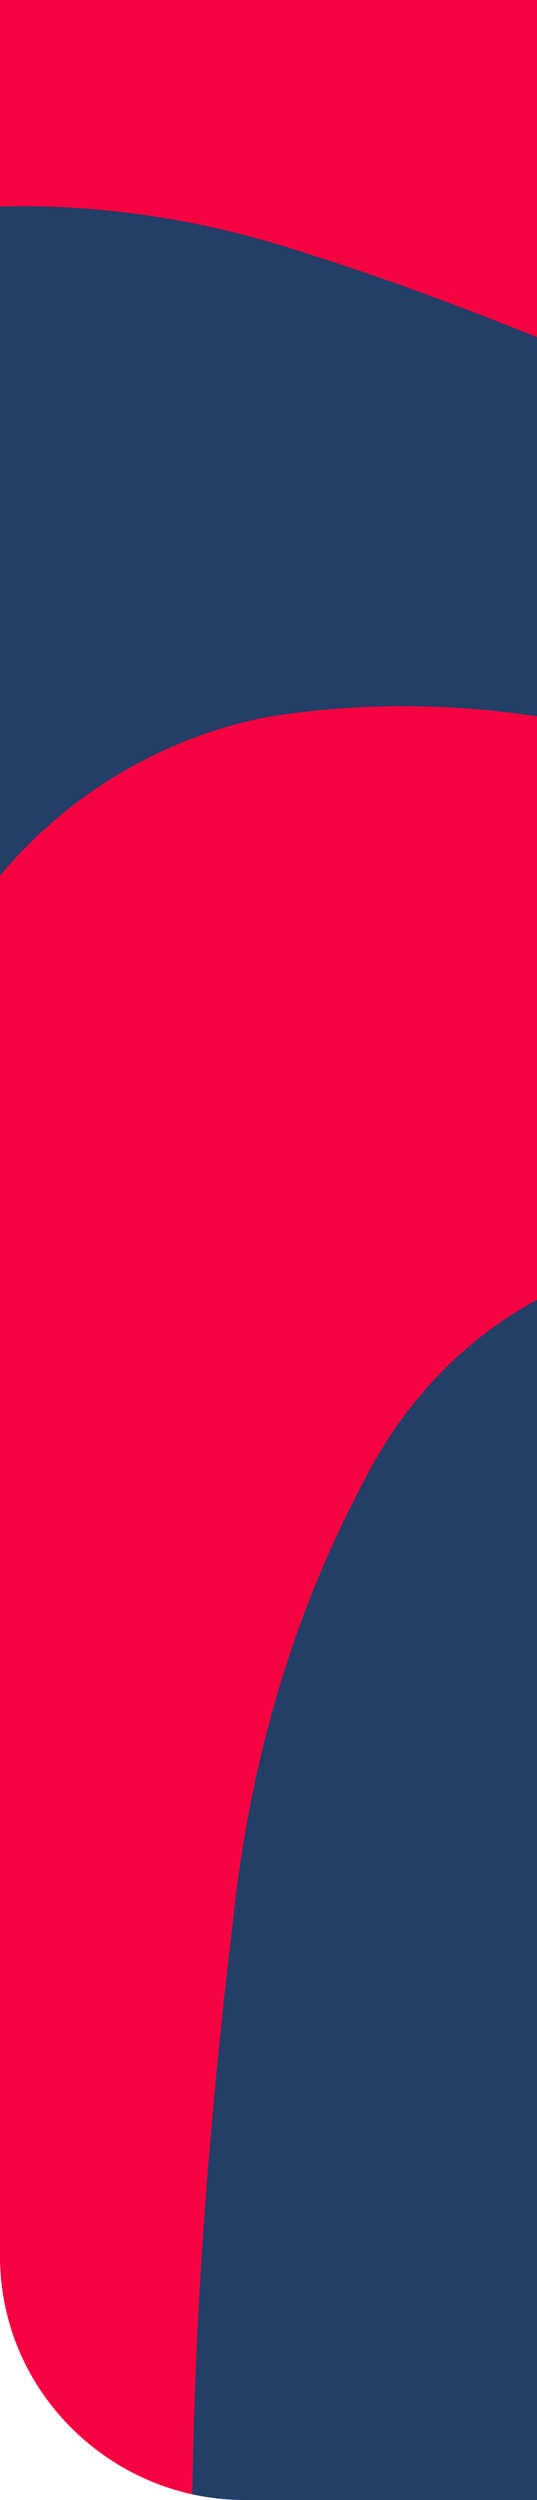 <?xml version="1.0" encoding="utf-8"?>
<!-- Generator: Adobe Illustrator 27.0.0, SVG Export Plug-In . SVG Version: 6.00 Build 0)  -->
<svg version="1.1" id="Group_193" xmlns="http://www.w3.org/2000/svg" xmlns:xlink="http://www.w3.org/1999/xlink" x="0px" y="0px"
	 viewBox="0 0 6.6 30.7" style="enable-background:new 0 0 6.6 30.7;" xml:space="preserve">
<style type="text/css">
	.st0{clip-path:url(#SVGID_00000034048715875466237070000001092932114024078783_);}
	.st1{clip-path:url(#SVGID_00000016075752308723506950000002465326310626708401_);}
	.st2{fill:#F70240;}
	.st3{clip-path:url(#SVGID_00000021804876678418422130000004242856510077274760_);}
	.st4{fill:#233E67;}
</style>
<g>
	<defs>
		<path id="SVGID_1_" d="M0,0h6.6l0,0v30.7l0,0H3c-1.6,0-3-1.3-3-3V0L0,0z"/>
	</defs>
	<clipPath id="SVGID_00000005956947994569806940000012834888096189129620_">
		<use xlink:href="#SVGID_1_"  style="overflow:visible;"/>
	</clipPath>
	<g id="Group_192" style="clip-path:url(#SVGID_00000005956947994569806940000012834888096189129620_);">
		<g id="Group_191" transform="translate(-30.039 -65.29)">
			<g id="Group_190">
				<g>
					<defs>
						<rect id="SVGID_00000044898765054834623130000007501528451108739765_" x="0" y="0" width="244" height="137.2"/>
					</defs>
					<clipPath id="SVGID_00000125572789111928739130000006486927506765201297_">
						<use xlink:href="#SVGID_00000044898765054834623130000007501528451108739765_"  style="overflow:visible;"/>
					</clipPath>
					<g id="Group_189" style="clip-path:url(#SVGID_00000125572789111928739130000006486927506765201297_);">
						<rect id="Rectangle_124" x="0" y="0" class="st2" width="244" height="137.2"/>
						<g id="Group_188">
							<g>
								<defs>
									<rect id="SVGID_00000168076884095719054150000014953637849401358740_" x="0" y="0" width="244" height="137.2"/>
								</defs>
								<clipPath id="SVGID_00000064355577338414664600000005867531516362510008_">
									<use xlink:href="#SVGID_00000168076884095719054150000014953637849401358740_"  style="overflow:visible;"/>
								</clipPath>
								<g id="Group_187" style="clip-path:url(#SVGID_00000064355577338414664600000005867531516362510008_);">
									<path id="Path_281" d="M169.6,0h5.2c0.1,0.1,0.1,0.2,0.2,0.2c0.9,0.2,1.7,0.4,2.5,0.7c2.2,0.9,4.3,2,6.2,3.3
										c1.5,1.1,3.1,2,4.7,3.1c1.9,1.4,3.8,2.8,5.7,4.2c1.4,1.1,2.8,2.1,4.2,3.2c1.7,1.3,3.5,2.6,5.2,4c1.6,1.2,3.1,2.4,4.7,3.6
										c0.5,0.4,1.1,0.8,1.6,1.2c1.9,1.3,3.9,2.7,5.9,3.9c1.8,1.1,3.6,2.1,5.5,3c1.4,0.7,2.9,1.1,4.4,1.1c0.7,0,1.5-0.2,2.2-0.3
										c1.2-0.3,2.3-1,3-2c0.9-1.1,1.6-2.3,2.1-3.6c0.8-2.2,1.4-4.4,1.9-6.6c0.5-2.1,0.7-4.2,1-6.4c0.2-1.2,0.3-2.4,0.5-3.6
										c0.4-1.9,0.7-3.9,1.2-5.8c0.2-1.1,0.6-2.1,1-3.1h5.5v3.7c-0.2,0.2-0.6,0.3-0.7,0.5c-0.6,1-1.1,2.1-1.6,3.2
										c-0.5,1.5-1,3.1-1.3,4.7c-0.5,2.4-0.8,4.9-1.1,7.4c-0.3,1.7-0.5,3.4-0.7,5c-0.2,1.1-0.3,2.2-0.5,3.3
										c-0.2,1.1-0.5,2.3-0.9,3.4c-0.6,2.2-1.6,4.2-2.9,6c-2.2,2.6-4.5,2.6-7,1.9c-1.3-0.4-2.6-1-3.8-1.6c-2.8-1.4-5.6-3.1-8.1-5
										c-1.6-1.1-3.2-2.4-4.7-3.6c-2.5-1.9-5-3.8-7.5-5.8c-1.6-1.2-3-2.5-4.6-3.7c-1.8-1.4-3.6-2.8-5.4-4.1
										c-2.1-1.5-4.2-3.1-6.4-4.5c-2.1-1.4-4.3-2.6-6.7-3.6c-0.8-0.3-1.6-0.6-2.4-0.8c-1.4-0.5-2.8-0.5-4.3-0.2
										c-1.2,0.3-2.3,0.9-3.2,1.8c-1.2,1.4-2,3-2.5,4.7c-0.2,0.9-0.4,1.7-0.5,2.6c-0.3,1.4-0.5,2.8-0.7,4.2
										c-0.2,1.7-0.4,3.4-0.6,5.1s-0.6,3.4-0.9,5c-0.3,1.7-0.8,3.4-1.6,5c-0.6,1.4-1.6,2.7-2.9,3.5c-0.2,0.1-0.4,0.2-0.6,0.4
										c0,0.1-0.2,0.1-0.4,0.1c-0.8,0.3-1.7,0.4-2.6,0.2c-1.2-0.2-2.4-0.6-3.6-1c-1.3-0.5-2.5-1.1-3.7-1.8c-1.2-0.6-2.3-1.3-3.5-2
										c-0.9-0.6-1.7-1.2-2.6-1.8c-1.1-0.8-2.3-1.5-3.5-2.2c-1.5-1-2.9-2.1-4.4-3.1c-1.6-1.1-3.2-2.3-4.9-3.4
										c-1.8-1.3-3.7-2.7-5.5-4c-1.3-0.9-2.6-1.9-4-2.8c-1.1-0.8-2.3-1.5-3.4-2.2c-1.5-0.9-3.1-1.8-4.6-2.6
										c-1.3-0.7-2.6-1.5-4-2.2c-2.3-1-4.5-2-6.9-2.9c-1.5-0.6-3.1-1.1-4.7-1.5c-1.6-0.4-3.2-0.7-4.8-1c-1.5-0.2-3,0-4.5,0.5
										c-1,0.3-1.9,1-2.6,1.9c-1,1.5-1.6,3.3-1.6,5.1c-0.1,2.6-0.1,5.2-0.1,7.7c0.2,3.7,0,7.5-0.8,11.2c-0.2,1.2-0.6,2.3-1.1,3.4
										c-0.9,2-2.4,3.8-4.2,5.1c-2.3,1.7-5.1,2.6-8,2.7c-2,0-4-0.3-5.9-0.9c-1.6-0.5-3.2-1-4.8-1.6s-3-1.4-4.5-2.2
										c-1.5-0.8-3.1-1.5-4.6-2.3c-1-0.5-2-1.2-3-1.7c-1.6-0.9-3.2-1.7-4.8-2.7c-1.6-0.9-3.1-1.8-4.6-2.7
										c-1.9-1.1-3.9-2.2-5.8-3.3c-2.1-1.2-4.1-2.4-6.2-3.5c-1.9-1-3.9-1.9-5.8-3c-1.6-0.9-3.2-1.8-4.7-2.8
										c-1.8-1.2-3.6-2.4-5.4-3.7c-0.8-0.5-1.6-1-2.3-1.6C6.8,8.8,6,8.1,5.2,7.4C4,6.4,2.7,5.4,1.5,4.5C1,4.1,0.5,3.8,0,3.4V0h2.4
										c0,0.1,0.1,0.2,0.1,0.3c0.9,0.8,1.9,1.6,2.8,2.4c1.9,1.6,3.9,3.2,5.9,4.7C13.1,8.7,15,10,17,11.2c1.7,1,3.4,1.8,5.1,2.7
										c2.3,1.2,4.6,2.3,6.8,3.4c1.5,0.8,3.1,1.5,4.6,2.3c1.4,0.7,2.7,1.5,4.1,2.2c1.1,0.6,2.1,1.2,3.2,1.7
										c2.1,1.1,4.2,2.3,6.4,3.4c1.5,0.8,3.1,1.6,4.6,2.4c2.4,1.3,4.9,2.3,7.5,3.2c1.7,0.6,3.5,1,5.2,1.3c2.8,0.3,5.6,0.3,8.2-1.1
										c1.2-0.6,2.3-1.3,3.3-2.1c1.1-0.9,1.9-2.2,2.3-3.5c0.6-1.6,0.9-3.3,1-5c0.1-2.7,0.1-5.4,0-8.1c-0.3-3.3-0.3-6.7,0.1-10.1
										C79.7,3.1,80.1,2,80.8,1c0.2-0.3,0.4-0.7,0.6-1h14.9c0.1,0.1,0.1,0.2,0.2,0.2c0.5,0.1,0.9,0.2,1.4,0.4
										c3.4,1.4,6.8,2.7,10.1,4.2c1.5,0.7,3,1.5,4.4,2.3c1.9,1.1,3.8,2.2,5.8,3.3c1.4,0.8,2.8,1.6,4.1,2.5
										c2.3,1.5,4.5,3.1,6.8,4.7c1.7,1.2,3.4,2.3,5.1,3.4c2.4,1.6,4.9,3.3,7.3,4.8c1.7,1,3.5,1.9,5.2,2.8c0.9,0.5,1.9,0.9,2.9,1.3
										c1,0.3,2,0.6,3,0.7c1.8,0.4,3.7-0.2,5-1.4c1.8-1.9,3-4.4,3.4-6.9c0.5-2.1,0.8-4.1,1.1-6.2c0.2-1.4,0.4-2.9,0.7-4.3
										c0.1-1,0.4-2.1,0.7-3.1c0.5-1.6,1.1-3.2,1.9-4.7c0.8-1.6,2.1-2.9,3.7-3.5C169.2,0.3,169.4,0.2,169.6,0"/>
									<path id="Path_282" class="st2" d="M0,3.4c0.5,0.3,1,0.7,1.5,1c1.2,1,2.5,1.9,3.7,2.9C6,8.1,6.8,8.8,7.7,9.5
										c0.7,0.6,1.5,1.1,2.3,1.6c1.8,1.2,3.6,2.5,5.4,3.7c1.5,1,3.1,2,4.7,2.8c1.9,1,3.9,1.9,5.8,3c2.1,1.1,4.1,2.3,6.2,3.5
										c1.9,1.1,3.9,2.2,5.8,3.3c1.6,0.9,3.1,1.8,4.6,2.7c1.6,0.9,3.2,1.8,4.8,2.7c1,0.6,2,1.2,3,1.7c1.5,0.8,3.1,1.6,4.6,2.3
										c1.5,0.7,3,1.5,4.5,2.2s3.2,1.1,4.8,1.6c1.9,0.6,3.9,0.9,5.9,0.9c2.9-0.1,5.7-1,8-2.7c1.8-1.3,3.2-3.1,4.2-5.1
										c0.5-1.1,0.9-2.2,1.1-3.4c0.7-3.7,1-7.4,0.8-11.2c0-2.6-0.1-5.2,0.1-7.7c0-1.8,0.6-3.6,1.6-5.1c0.7-0.9,1.6-1.5,2.6-1.8
										c1.4-0.5,3-0.7,4.5-0.5c1.6,0.2,3.2,0.5,4.8,1c1.6,0.4,3.1,0.9,4.7,1.5c2.3,0.9,4.6,1.9,6.9,2.9c1.4,0.6,2.7,1.4,4,2.2
										c1.5,0.9,3.1,1.7,4.6,2.6c1.2,0.7,2.3,1.4,3.4,2.2c1.3,0.9,2.7,1.9,4,2.8c1.8,1.3,3.7,2.7,5.5,4c1.6,1.2,3.2,2.3,4.9,3.4
										c1.5,1,2.9,2.1,4.4,3.1c1.1,0.8,2.3,1.5,3.5,2.2c0.9,0.6,1.7,1.2,2.6,1.8c1.1,0.7,2.3,1.4,3.5,2c1.2,0.7,2.5,1.3,3.7,1.8
										c1.2,0.4,2.4,0.7,3.6,1c0.9,0.2,1.8,0.1,2.6-0.2c0.2-0.1,0.4,0,0.4-0.1c0.2-0.1,0.4-0.3,0.6-0.4c1.3-0.8,2.4-2,2.9-3.5
										c0.8-1.6,1.3-3.3,1.6-5c0.3-1.7,0.6-3.3,0.9-5s0.4-3.4,0.6-5.1c0.2-1.4,0.5-2.8,0.7-4.2c0.1-0.9,0.3-1.7,0.5-2.6
										c0.5-1.7,1.3-3.4,2.5-4.7c0.9-0.9,2-1.5,3.2-1.8c1.4-0.3,2.9-0.2,4.3,0.2c0.8,0.2,1.6,0.5,2.4,0.8c2.3,1,4.6,2.2,6.7,3.6
										c2.2,1.5,4.3,3,6.4,4.5c1.8,1.3,3.6,2.7,5.4,4.1c1.5,1.2,3,2.5,4.6,3.7c2.5,1.9,5,3.8,7.5,5.8c1.6,1.2,3.1,2.5,4.7,3.6
										c2.6,1.9,5.3,3.5,8.1,5c1.2,0.7,2.5,1.2,3.8,1.6c2.5,0.7,4.8,0.7,7-1.9c1.4-1.8,2.4-3.8,2.9-6c0.3-1.1,0.6-2.3,0.9-3.4
										c0.2-1.1,0.3-2.2,0.5-3.3c0.2-1.7,0.5-3.4,0.7-5c0.4-2.5,0.7-4.9,1.1-7.4c0.3-1.6,0.7-3.1,1.3-4.7c0.4-1.1,1-2.2,1.6-3.2
										c0.1-0.2,0.5-0.4,0.7-0.5v13.7c-0.1,0.1-0.2,0.3-0.2,0.4c-0.3,1.6-0.5,3.2-0.8,4.8c-0.4,3.1-0.8,6.3-1.2,9.4
										c-0.2,1.4-0.4,2.8-0.7,4.1c-0.3,1.3-0.8,2.5-1.1,3.8c-0.5,1.9-1.5,3.6-2.8,5c-0.7,0.7-1.7,1.2-2.7,1.4
										c-0.4,0.1-0.8,0.1-1.3,0.2c-0.1,0-0.3,0-0.4,0c-2.1-0.4-4.1-1.1-5.9-2.1c-2.2-1.3-4.4-2.7-6.5-4.2c-2.4-1.7-4.7-3.5-7-5.3
										c-0.7-0.6-1.5-1.2-2.2-1.8c-1-0.8-2-1.6-3-2.4c-1.5-1.2-2.9-2.5-4.4-3.7c-1.1-0.9-2.3-1.8-3.4-2.7
										c-0.8-0.6-1.6-1.3-2.4-1.9c-0.9-0.7-1.8-1.4-2.7-2c-1.2-0.9-2.4-1.9-3.7-2.7c-1.7-1.1-3.4-2.1-5.2-3.1
										c-2.1-1.2-4.4-2.1-6.8-2.5c-1.8-0.3-3.6,0.2-5,1.3c-1.2,1-2.1,2.4-2.5,3.9c-0.6,1.8-1,3.6-1.3,5.4c-0.4,2.5-0.7,5-1,7.5
										c-0.3,3.3-0.9,6.5-1.9,9.6c-0.5,1.7-1.4,3.2-2.6,4.5c-1,0.9-2.2,1.5-3.6,1.6c-0.9,0-1.7-0.2-2.5-0.5
										c-1.3-0.3-2.5-0.8-3.7-1.4c-1.9-1-3.8-2.2-5.6-3.4c-1.7-1.1-3.3-2.4-4.9-3.5c-0.9-0.6-1.9-1.2-2.8-1.9
										c-2-1.5-4.1-3-6.1-4.6c-2.9-2.1-5.7-4.2-8.6-6.3c-2.5-1.8-5-3.7-7.7-5.4c-2.6-1.6-5.2-3.2-7.9-4.6
										c-1.7-0.9-3.5-1.7-5.3-2.4c-1.3-0.6-2.7-1.1-4-1.5c-1.6-0.4-3.2-0.7-4.8-1c-1.3-0.3-2.6-0.3-3.9,0.1
										c-0.8,0.2-1.7,0.6-2.4,1.1c-0.7,0.6-1.2,1.4-1.6,2.2c-0.8,1.8-1.2,3.7-1.3,5.6c-0.2,1.8-0.2,3.6-0.3,5.4
										c-0.1,1.6-0.1,3.2-0.3,4.9c-0.1,2.9-0.6,5.8-1.6,8.5c-0.4,1-0.7,2.1-1.2,3c-0.7,1.3-1.6,2.6-2.7,3.6
										c-0.5,0.5-1,0.9-1.5,1.2c-0.9,0.7-1.8,1.2-2.7,1.8c-1.1,0.6-2.3,1-3.6,1.1c-1.1,0.1-2.3,0.2-3.4,0.2
										c-1.9-0.2-3.7-0.6-5.5-1.2c-2.2-0.9-4.4-1.7-6.6-2.7c-2.1-1-4.2-2.2-6.2-3.3c-1.9-1-3.8-2.1-5.6-3.2
										c-0.8-0.5-1.5-1.1-2.3-1.6c-0.8-0.5-1.6-0.8-2.4-1.3c-2.8-1.7-5.6-3.3-8.4-5c-1.5-0.9-3-1.7-4.5-2.6
										c-1.9-1.1-3.8-2.2-5.7-3.3c-1.3-0.8-2.7-1.6-4-2.4c-2.8-1.7-5.6-3.4-8.4-5c-0.6-0.4-1.2-0.8-1.7-1.2
										c-1.3-0.9-2.6-1.9-3.9-2.8c-0.8-0.6-1.5-1.2-2.3-1.8c-0.7-0.5-1.5-1-2.2-1.5C1,9,0.5,8.7,0,8.4L0,3.4z"/>
									<path id="Path_283" d="M244,91.6v4.2c-0.9-0.8-1.9-1.5-2.7-2.3c-1.4-1.2-2.7-2.5-4.1-3.8c-1.1-1.1-2.3-2.2-3.3-3.4
										c-3-3.2-5.9-6.5-9-9.7c-1.9-2-3.8-3.8-5.8-5.7c-1.1-1.1-2.3-2-3.6-3c-1.1-0.9-2.2-1.7-3.3-2.5c-0.9-0.6-1.8-1-2.8-1.5
										c-1.3-0.8-2.7-1.2-4.2-1.2c-0.4,0.1-0.8,0.1-1.2,0c-0.6-0.1-1.3,0.1-1.8,0.4c-1.3,0.7-2.4,1.8-3.1,3.2
										c-1.1,2.2-2,4.5-2.4,7c-0.6,2.4-1,4.9-1.6,7.3c-0.5,2.4-1.1,4.7-1.7,7c-0.7,2.5-1.6,4.9-2.5,7.3c-1,2.5-2.5,4.8-4.6,6.6
										c-1.2,1.1-2.7,1.7-4.3,1.7c-1.3-0.1-2.6-0.4-3.9-0.9c-2.2-0.9-4.3-2.2-6-3.9c-1.7-1.5-3.3-3-4.9-4.6c-1-1-2-1.9-2.9-3
										c-0.8-0.9-1.5-1.8-2.2-2.7c-0.6-0.7-1.2-1.3-1.8-2c-1.3-1.5-2.5-2.9-3.8-4.4c-1.6-1.8-3.1-3.5-4.7-5.2
										c-2.5-2.6-5-5.1-7.6-7.6c-1.2-1.2-2.7-2.1-4-3.3c-1.5-1.3-3.2-2.4-4.9-3.3c-1.1-0.6-2.4-1-3.6-1.5
										c-1.4-0.6-2.9-0.7-4.4-0.4c-1.4,0.3-2.6,1.1-3.4,2.3c-0.7,0.9-1.3,2-1.7,3c-0.9,2.5-1.7,5.1-2.5,7.7
										c-0.5,1.7-0.8,3.4-1.3,5.1c-0.4,1.6-0.9,3.2-1.5,4.8c-0.6,1.9-1.2,3.9-1.9,5.7c-0.9,2.3-2,4.4-3.3,6.4
										c-1.7,2.6-4,4.8-6.8,6.2c-1.5,0.7-3.1,1.1-4.7,1.1c-0.8,0-1.5-0.1-2.2-0.2c-2.2-0.3-4.3-1-6.2-2c-2.1-1-4.2-2.2-6.2-3.4
										c-1.6-0.9-3.2-1.9-4.7-3c-0.9-0.6-1.8-1.2-2.7-1.9c-1.7-1.1-3.4-2.3-5-3.4c-1.2-0.9-2.5-1.8-3.7-2.7
										c-0.8-0.6-1.7-1.1-2.5-1.7c-1.6-1.2-3.2-2.4-4.9-3.6c-1.1-0.8-2.2-1.5-3.3-2.2c-1.6-1.1-3.1-2.2-4.6-3.3
										c-0.5-0.4-1.1-0.6-1.6-0.9c-1.4-0.9-2.8-2-4.2-2.9c-2.1-1.3-4.3-2.6-6.5-3.9c-1.5-0.9-3.1-1.7-4.7-2.5
										c-1.2-0.6-2.5-1.2-3.8-1.7c-1.8-0.7-3.6-1.3-5.5-1.6c-1.7-0.3-3.4-0.3-5,0c-1.3,0.4-2.5,1.2-3.2,2.4c-0.4,0.6-0.7,1.3-1,2
										c-0.8,1.9-1.2,3.9-1.2,6c-0.2,2.4-0.2,4.8-0.3,7.2c-0.1,2.3-0.2,4.6-0.3,6.8c-0.1,2.5-0.6,4.9-1.6,7.2
										c-0.9,2.2-2.7,3.9-4.9,4.7c-1.9,0.7-3.9,1-5.9,1c-1.5,0-2.9-0.2-4.4-0.2v-6.2c1.1-0.1,2.1-0.2,3.2-0.3
										c0.2,0,0.4-0.4,0.6-0.3c0.8,0.1,1.6-0.1,2.3-0.6c2-0.9,3.6-2.6,4.3-4.6c1-2.6,1.5-5.4,1.5-8.2c0.3-4.8-0.1-9.6,0.5-14.3
										c0.2-1.9,0.7-3.7,1.5-5.4c1-1.8,2.7-3.1,4.7-3.5c1.5-0.2,3.1-0.2,4.6,0.2c1.6,0.3,3.2,0.8,4.7,1.5c2.3,0.9,4.6,1.9,6.8,3
										c2.3,1.2,4.5,2.5,6.7,3.8c1.9,1.1,3.8,2.3,5.6,3.5c2.8,1.8,5.6,3.7,8.3,5.6c2.1,1.4,4.2,2.9,6.3,4.4c1.4,1,2.7,1.9,4,2.9
										c1.8,1.3,3.7,2.6,5.5,3.9c2,1.4,4,2.7,6,4.1c0.9,0.6,1.8,1.2,2.7,1.8c1.4,0.9,2.8,1.7,4.2,2.5c1,0.6,2,1.1,3,1.6
										c1.3,0.7,2.7,1.3,4.2,1.8c1.4,0.4,2.9,0.7,4.3,0.9c1,0.1,2.1,0.1,3.1-0.1c1.7-0.4,3.2-1.1,4.6-2c1.1-0.8,2.1-1.6,3-2.6
										c1-1.1,1.9-2.3,2.7-3.6c0.7-1.1,1.4-2.2,2-3.4c0.5-0.9,0.8-1.8,1.2-2.8c0.8-2.2,1.6-4.3,2.2-6.5c0.6-1.9,1-3.8,1.5-5.7
										c0.6-2.3,1.2-4.7,1.9-7c0.4-1.3,0.9-2.6,1.4-3.9c0.4-0.9,0.9-1.7,1.3-2.4c0.2-0.2,0.4-0.3,0.6-0.5c0.5-0.5,1-0.9,1.6-1.2
										c1.8-0.8,3.9-0.9,5.8-0.2c2.3,0.7,4.4,1.7,6.4,3c2.7,1.7,5.2,3.7,7.6,5.8c1.5,1.3,2.9,2.7,4.3,4.1c2,2,3.9,3.9,5.9,5.9
										c0.8,0.9,1.6,1.8,2.4,2.7c1.4,1.6,2.8,3.1,4.1,4.7c1.2,1.4,2.4,2.8,3.7,4.1c1.6,1.7,3.2,3.5,4.9,5.1
										c1.7,1.7,3.6,3.3,5.6,4.7c1.6,1.1,3.3,1.9,5.2,2.4c1.5,0.4,3,0.3,4.4-0.4c1.4-0.7,2.5-1.8,3.4-3.1c1.7-2.4,3-5.2,3.7-8
										c0.4-1.4,0.8-2.8,1.1-4.3c0.5-2.2,1-4.4,1.4-6.7c0.3-1.6,0.5-3.2,0.9-4.8s0.7-3.1,1.1-4.7c0.4-1.8,1.1-3.5,2-5.1
										c1-1.9,2.8-3.2,5-3.4c0.6,0,1.2,0.1,1.7,0.2c1,0.2,2,0.4,2.9,0.8c1.9,1,3.8,2.1,5.6,3.3c1.2,0.8,2.4,1.8,3.5,2.8
										c1.3,1.1,2.5,2.3,3.8,3.4c1.1,1,2.1,2,3.2,3c1.8,1.8,3.5,3.6,5.2,5.5c1.5,1.5,2.9,3.1,4.4,4.6c2.2,2.2,4.3,4.4,6.5,6.6
										c1.1,1,2.2,2,3.3,3C242.6,90.8,243.3,91.3,244,91.6"/>
									<path id="Path_284" d="M0,85.4V73.3c0.1-0.1,0.3-0.2,0.3-0.3c0.7-1.4,1.1-2.9,1.2-4.5c0.3-2.1,0.4-4.1,0.5-6.2
										c0.2-2.9,0.3-5.9,0.6-8.8c0.1-1.4,0.4-2.7,0.8-4c0.4-1.5,1.1-2.9,2.1-4.1c1.2-1.3,2.9-2.1,4.7-2.1c2-0.1,4,0.2,5.9,0.9
										c1.2,0.4,2.5,0.7,3.7,1.2c1.9,0.8,3.7,1.6,5.6,2.5c1.3,0.6,2.6,1.3,3.8,2c1.8,1,3.6,1.9,5.3,2.9c1.6,0.9,3.2,1.9,4.8,2.9
										c1.2,0.7,2.4,1.5,3.6,2.3c2.1,1.4,4.2,2.8,6.3,4.1c0.6,0.4,1.2,0.7,1.8,1.1c1.4,1,2.8,2,4.2,3c0.7,0.5,1.4,0.9,2.1,1.4
										c2.6,1.8,5.1,3.6,7.6,5.4c2.8,1.9,5.7,3.7,8.6,5.5c1.3,0.8,2.5,1.7,3.9,2.4c1.9,1,3.9,1.9,5.9,2.8c1.3,0.6,2.7,1,4.1,1.3
										c2,0.3,4,0.3,5.9-0.1c1.9-0.4,3.6-1.3,5.1-2.5c2-1.7,3.7-3.6,5.1-5.7c1.4-2,2.5-4.2,3.3-6.5c0.8-2.2,1.4-4.5,2-6.8
										c0.4-1.3,0.7-2.6,1-3.9c0.5-2.2,1-4.5,1.5-6.7c0.4-2.1,1.2-4.2,2.3-6c1-1.9,3-3.1,5.1-3.2c1.7-0.1,3.4,0.2,5,0.9
										c2.4,0.9,4.7,2,6.8,3.3c2.1,1.2,4,2.6,6,4.1c1.8,1.4,3.6,2.9,5.3,4.4c2.6,2.3,5.1,4.7,7.6,7.1c1.4,1.3,2.7,2.7,4.1,4.1
										c1.8,1.8,3.5,3.6,5.2,5.3c1.6,1.6,3.1,3.2,4.7,4.7c1,1,2.1,1.8,3.2,2.8c1.1,1,2.1,2,3.3,2.9c1.4,1.1,3.1,2,4.8,2.5
										c1.2,0.4,2.5,0.6,3.7,0.4c1.5-0.3,2.8-1.2,3.7-2.3c1.8-2.2,3-4.8,3.7-7.6c0.5-1.7,0.9-3.4,1.2-5.1c0.2-1,0.4-1.9,0.5-2.9
										c0.3-1.9,0.5-3.8,0.8-5.7c0.3-1.7,0.7-3.4,0.9-5.1c0.4-2.5,1.2-4.9,2.4-7.2c0.9-1.8,2.7-3.1,4.7-3.3c1.8-0.2,3.4,0.5,5,0.9
										c0.8,0.3,1.6,0.7,2.2,1.2c2.9,1.6,5.6,3.6,8.2,5.7c1.3,1.1,2.7,2.1,3.9,3.2c1,0.9,1.9,1.8,2.9,2.7c0.9,0.8,1.8,1.6,2.7,2.4
										c1.1,1.1,2.2,2.2,3.3,3.3c1.8,1.7,3.5,3.5,5.3,5.2c1.9,1.9,3.9,3.7,5.8,5.6c1.9,1.8,3.9,3.5,6.1,5c0.7,0.4,1.4,0.8,2.1,1.2
										v4.7c-1.4-1.1-2.8-2.1-4.2-3.2c-0.9-0.7-1.7-1.5-2.5-2.2c-0.6-0.5-1.3-1.1-1.8-1.6c-0.9-0.9-1.7-1.8-2.5-2.7
										c-0.5-0.5-1-0.9-1.4-1.4c-0.8-0.9-1.6-1.8-2.4-2.7c-0.7-0.7-1.4-1.4-2.1-2.1c-2-2-4-4.1-6-6.1c-1.4-1.4-2.8-2.7-4.3-3.9
										c-1.9-1.6-3.8-3.2-5.8-4.7c-1.4-1.1-2.9-2-4.4-2.9c-1.8-1.1-3.7-1.8-5.7-2.1c-1.6-0.3-3.3,0.2-4.6,1.2
										c-1.4,1.3-2.4,3-2.9,4.8c-0.6,1.8-1,3.6-1.4,5.5c-0.2,1-0.4,2.1-0.5,3.2c-0.2,1.2-0.4,2.3-0.6,3.5c-0.3,1.7-0.6,3.4-1,5
										c-0.4,1.8-0.8,3.5-1.3,5.3c-0.4,1.4-0.9,2.9-1.5,4.3c-0.6,1.8-1.6,3.4-2.9,4.9c-1.1,1.5-2.9,2.4-4.8,2.4
										c-0.7,0-1.5-0.1-2.2-0.3c-1-0.2-2.1-0.6-3-1.1c-2.1-1.2-4.1-2.7-5.9-4.4c-1.2-1.2-2.6-2.3-3.8-3.5
										c-0.8-0.8-1.5-1.7-2.3-2.6c-0.5-0.5-1-1-1.5-1.5c-1.5-1.7-3-3.4-4.6-5.1c-1.6-1.7-3.3-3.4-4.9-5c-1.5-1.5-3-3.1-4.5-4.6
										c-1.4-1.4-2.9-2.8-4.4-4.1c-0.7-0.6-1.5-1.2-2.2-1.8c-0.9-0.7-1.7-1.6-2.6-2.3c-1-0.8-2.1-1.5-3.3-2.3c-1-0.7-2-1.3-3-1.8
										c-1.6-0.8-3.2-1.4-4.8-2c-1.5-0.6-3.2-0.7-4.8-0.5c-1.8,0.3-3.3,1.4-4.2,2.9c-0.4,0.7-0.7,1.4-1,2.1
										c-0.4,0.6-0.7,1.3-0.9,2c-0.4,1.5-0.8,3-1.2,4.4c-0.5,1.9-0.9,3.8-1.4,5.7c-0.5,2.1-1,4.2-1.6,6.2
										c-0.7,2.2-1.6,4.3-2.5,6.5c-0.8,1.9-1.9,3.7-3.3,5.3c-1.6,2.2-3.6,4-5.9,5.3c-1.5,0.8-3.2,1.4-5,1.5
										c-1.9,0.1-3.8-0.1-5.7-0.7c-2.3-0.7-4.4-1.6-6.5-2.8c-2.1-1.1-4.1-2.4-6.1-3.6c-0.3-0.2-0.6-0.4-0.9-0.6
										c-1.4-0.9-2.9-1.8-4.3-2.7s-2.8-2-4.2-2.9l-4.3-3c-2.1-1.5-4.1-2.9-6.2-4.4c-1.9-1.3-3.8-2.6-5.7-3.9
										c-1.8-1.2-3.6-2.4-5.4-3.6c-1.5-1-3-2-4.5-2.9c-2.1-1.3-4.3-2.5-6.4-3.7c-1.9-1.1-3.9-2-5.9-3c-2.7-1.3-5.5-2.4-8.4-3.1
										c-1.7-0.4-3.5-0.6-5.3-0.6c-1.1,0.1-2.1,0.4-3,1c-0.4,0.3-0.8,0.6-1.1,1c-0.5,0.4-0.9,0.9-1.2,1.5c-1,2-1.6,4.2-1.8,6.4
										c-0.2,1.9-0.2,3.9-0.3,5.8C7,67.8,7,70.4,6.8,73c-0.1,1.9-0.4,3.7-0.8,5.6c-0.3,1.7-1.1,3.3-2.3,4.6
										C2.7,84.2,1.4,85,0,85.4"/>
									<path id="Path_285" d="M0,8.4C0.5,8.7,1,9,1.5,9.3c0.7,0.5,1.5,1,2.2,1.5C4.5,11.4,5.2,12,6,12.6c1.3,1,2.6,1.9,3.9,2.8
										c0.6,0.4,1.1,0.8,1.7,1.2c2.8,1.7,5.6,3.4,8.4,5c1.3,0.8,2.7,1.6,4,2.4c1.9,1.1,3.8,2.2,5.7,3.3c1.5,0.9,3,1.7,4.5,2.6
										c2.8,1.7,5.6,3.3,8.4,5c0.8,0.5,1.6,0.8,2.4,1.3c0.8,0.5,1.5,1.1,2.3,1.6c1.9,1.1,3.7,2.2,5.6,3.2c2.1,1.1,4.1,2.3,6.2,3.3
										c2.1,1,4.4,1.8,6.6,2.7c1.8,0.7,3.6,1.1,5.5,1.2c1.1,0,2.3,0,3.4-0.2c1.3-0.1,2.5-0.5,3.6-1.1c1-0.5,1.9-1.1,2.7-1.8
										c0.6-0.4,1.1-0.8,1.5-1.2c1.1-1,2-2.2,2.7-3.6c0.4-1,0.8-2,1.2-3c1-2.7,1.5-5.6,1.6-8.5c0.1-1.6,0.2-3.2,0.3-4.9
										c0.1-1.8,0.1-3.6,0.3-5.4c0-1.9,0.5-3.8,1.3-5.6c0.4-0.8,0.9-1.6,1.6-2.2c0.7-0.5,1.5-0.9,2.4-1.1c1.3-0.4,2.6-0.4,3.9-0.1
										c1.6,0.3,3.2,0.6,4.8,1c1.4,0.4,2.7,0.9,4,1.5c1.8,0.7,3.6,1.5,5.3,2.4c2.7,1.4,5.3,3,7.9,4.6c2.6,1.7,5.1,3.6,7.7,5.4
										c2.9,2.1,5.8,4.2,8.6,6.3c2,1.5,4.1,3.1,6.1,4.6c0.9,0.7,1.9,1.2,2.8,1.9c1.6,1.2,3.2,2.4,4.9,3.5c1.8,1.2,3.7,2.3,5.6,3.4
										c1.2,0.6,2.4,1,3.7,1.4c0.8,0.3,1.6,0.5,2.5,0.5c1.3-0.1,2.6-0.6,3.6-1.6c1.2-1.3,2.1-2.8,2.6-4.5c1-3.1,1.6-6.4,1.9-9.6
										c0.3-2.5,0.6-5,1-7.5c0.3-1.8,0.7-3.7,1.3-5.4c0.4-1.5,1.3-2.9,2.5-3.9c1.4-1.1,3.3-1.6,5-1.3c2.4,0.4,4.7,1.2,6.8,2.5
										c1.8,1,3.5,2,5.2,3.1c1.3,0.8,2.5,1.8,3.7,2.7c0.9,0.7,1.8,1.4,2.7,2c0.8,0.6,1.6,1.3,2.4,1.9c1.1,0.9,2.3,1.8,3.4,2.7
										c1.5,1.2,2.9,2.5,4.4,3.7c1,0.8,2,1.6,3,2.4c0.7,0.6,1.4,1.2,2.2,1.8c2.3,1.8,4.6,3.6,7,5.3c2.1,1.5,4.3,2.9,6.5,4.2
										c1.8,1,3.8,1.8,5.9,2.1c0.1,0,0.3,0,0.4,0c0.4-0.1,0.8-0.1,1.3-0.2c1-0.2,2-0.6,2.7-1.4c1.4-1.4,2.3-3.1,2.8-5
										c0.4-1.3,0.8-2.5,1.1-3.8c0.3-1.4,0.5-2.7,0.7-4.1c0.4-3.1,0.8-6.3,1.2-9.4c0.2-1.6,0.5-3.2,0.8-4.8c0-0.1,0.1-0.3,0.2-0.4
										v27.7c-0.2,0.3-0.4,0.6-0.5,1c-0.6,2.2-1.8,4.3-3.5,5.9c-1,0.9-2.4,1.4-3.7,1.3c-1.8-0.1-3.6-0.6-5.1-1.6
										c-1.5-0.8-2.9-1.6-4.3-2.5c-1.2-0.8-2.5-1.6-3.6-2.5c-2.2-1.7-4.3-3.4-6.5-5.1c-1.2-0.9-2.3-1.9-3.4-2.8
										c-1.1-0.9-2.1-1.8-3.2-2.7c-1-0.8-2-1.5-3-2.3c-1.1-0.9-2.1-1.9-3.3-2.8c-2.5-2-4.9-4-7.5-5.9c-1.9-1.4-3.9-2.7-6-3.9
										c-1.3-0.8-2.7-1.5-4.1-2c-1-0.4-2-0.6-3.1-0.8c-2.4-0.6-5,0.3-6.4,2.4c-1.2,2-2,4.3-2.4,6.6c-0.3,1.3-0.4,2.7-0.6,4
										c-0.2,1.8-0.5,3.6-0.7,5.4c-0.3,1.9-0.5,3.8-0.8,5.7c-0.4,2.4-1.2,4.7-2.3,6.8c-0.6,1.2-1.5,2.2-2.6,2.9
										c-1.7,0.8-3.6,0.9-5.3,0.2c-1.4-0.5-2.7-1.1-4-1.9c-1.4-0.8-2.8-1.6-4.1-2.5c-1.6-1.1-3.2-2.2-4.7-3.3
										c-0.4-0.3-0.8-0.4-1.1-0.7c-1.5-1.2-2.9-2.4-4.4-3.6c-1.7-1.3-3.4-2.5-5.1-3.8c-1.3-1-2.5-2-3.8-2.9
										c-1.1-0.8-2.2-1.7-3.3-2.5c-1.6-1.2-3.2-2.4-4.9-3.5c-0.9-0.7-2-1.3-2.9-1.9c-0.9-0.6-1.6-1.3-2.5-1.9
										c-1.2-0.8-2.4-1.4-3.6-2.2c-0.8-0.5-1.5-1-2.3-1.5c-0.7-0.4-1.3-0.7-2-1c-1.4-0.7-2.7-1.3-4.1-1.9
										c-1.1-0.5-2.2-0.9-3.3-1.2c-1.1-0.4-2.3-0.6-3.5-0.8c-1.5-0.2-2.9-0.1-4.4,0.2c-1.4,0.4-2.6,1.3-3.4,2.6
										c-0.9,1.5-1.4,3.1-1.5,4.8c-0.3,2.3-0.5,4.6-0.8,7c-0.3,2.2-0.5,4.4-0.8,6.7c-0.3,2.2-0.8,4.4-1.6,6.5c-0.3,1-0.8,2-1.3,3
										c-0.9,1.7-2.1,3.2-3.5,4.6c-1,1.1-2.2,2-3.5,2.7c-2,1.1-4.3,1.6-6.6,1.5c-0.5,0-1-0.1-1.4-0.1c-1.2-0.2-2.3-0.3-3.5-0.6
										c-1.2-0.3-2.5-0.7-3.6-1.2c-2.1-0.9-4.2-1.9-6.4-2.9c-1.2-0.6-2.4-1.1-3.5-1.7c-1.6-0.9-3.1-1.9-4.7-2.9
										c-0.5-0.3-1-0.6-1.5-0.9c-1.5-1-3-1.9-4.6-2.9c-2-1.3-4.1-2.6-6.2-3.8c-3.5-2.1-6.9-4.3-10.4-6.3c-3.3-2-6.7-3.9-10.1-5.9
										c-1.3-0.8-2.6-1.5-3.9-2.2s-2.6-1.5-3.9-2.3c-1.2-0.7-2.4-1.5-3.6-2.3c-2.2-1.4-4.4-2.9-6.7-4.3c-0.4-0.2-0.9-0.3-1.3-0.4
										L0,8.4z"/>
									<path id="Path_286" class="st4" d="M0,108.8v-4.7c0.5,0.1,1.1,0.2,1.6,0.2c1.4,0.2,2.7,0.5,4.1,0.6
										c0.9,0.1,1.8,0.2,2.6,0.2c0.8,0,1.6,0,2.5-0.1c1.1-0.1,2.2-0.3,3.3-0.6c0.8-0.3,1.6-0.6,2.4-0.9c0.6-0.3,1.1-0.7,1.5-1.3
										c0.4-0.5,1-0.9,1.4-1.5c1.2-2,1.9-4.3,2.1-6.6c0.3-2.5,0.4-5,0.5-7.5c0.1-2.6,0-5.2,0.3-7.8s0.4-5.2,1.6-7.6
										c0.6-1.5,1.8-2.6,3.3-3.2c2.1-0.7,4.4-0.6,6.5,0.1c1.7,0.5,3.3,1.2,4.9,1.9c1.7,0.7,3.4,1.5,5.1,2.4
										c1.9,1.1,3.8,2.2,5.7,3.4s3.7,2.4,5.5,3.6c2.1,1.4,4.2,2.8,6.3,4.3c2.8,2,5.7,4.1,8.5,6.1c1.3,0.9,2.6,1.8,3.8,2.7
										c1.4,1,2.7,2,4,3c1.3,0.9,2.6,1.7,3.9,2.6c1.5,1.1,3.1,2.2,4.6,3.2c1.1,0.7,2.3,1.4,3.5,2c1.6,0.9,3.2,1.9,4.8,2.6
										c2.2,1,4.5,1.8,6.8,2.2c2.2,0.4,4.6,0.2,6.7-0.7c2.6-1.1,4.7-3,6.3-5.3c1.8-2.8,3.2-5.8,4.2-9c1.1-3.3,2.1-6.7,3.1-10.1
										c0.8-2.8,1.5-5.6,2.3-8.4c0.6-2.3,1.6-4.5,3-6.4c1.1-1.4,2.7-2.3,4.4-2.4c1.4,0,2.7,0.2,4,0.8c2.1,0.9,4.1,2.1,6,3.5
										c1.7,1.4,3.3,2.7,4.9,4.1s3.1,3,4.6,4.6c1.7,1.8,3.4,3.7,5,5.5c1,1.2,2.1,2.3,3.1,3.5c0.9,1,1.6,2.1,2.5,3.1
										c1,1.2,2.1,2.4,3.2,3.5c2,2.1,3.9,4.1,6,6.1c1.3,1.3,2.7,2.4,4.2,3.6c1.8,1.5,3.9,2.5,6.1,3.2c1.3,0.4,2.6,0.5,3.9,0.2
										c1.4-0.4,2.6-1.1,3.6-2.1c0.9-0.9,1.7-1.9,2.4-2.9c0.5-0.8,1-1.7,1.5-2.6c0.3-0.6,0.5-1.2,0.8-1.9c0.6-1.4,1.2-2.7,1.7-4.1
										c0.6-1.8,1.1-3.7,1.7-5.5c0.5-1.8,1-3.6,1.4-5.4c0.5-1.8,0.8-3.6,1.3-5.4c0.5-1.7,1.1-3.3,1.8-4.8c0.5-1.2,1.2-2.3,2.1-3.3
										c0.9-1.1,2.1-1.7,3.5-1.8c1.5-0.1,3,0.1,4.3,0.8c2.8,1.3,5.4,3,7.7,5.1c2,1.8,4,3.7,5.9,5.7c2.1,2.2,4.2,4.4,6.2,6.6
										c1.3,1.4,2.6,2.9,3.9,4.3c0.6,0.6,1.2,1.1,1.8,1.7c0.8,0.9,1.6,1.8,2.4,2.6c1.3,1.3,2.7,2.5,4,3.8c0.4,0.3,0.8,0.6,1.3,0.8
										v3.9c-0.3-0.2-0.7-0.4-1-0.7c-1.1-1-2.3-1.9-3.4-3c-1.1-1.1-2.1-2.2-3.2-3.3c-1.2-1.3-2.4-2.6-3.6-3.8
										c-1.2-1.2-2.4-2.4-3.5-3.7c-0.8-0.8-1.4-1.7-2.2-2.5c-0.7-0.8-1.4-1.5-2.2-2.3c-1.3-1.3-2.7-2.7-4.1-4
										c-0.6-0.6-1.3-1.2-2-1.8c-1.6-1.4-3.4-2.5-5.2-3.5c-1.5-0.8-3.2-1.2-4.9-1.1c-0.9,0.1-1.7,0.3-2.5,0.8
										c-1.5,1.1-2.7,2.6-3.3,4.3c-0.6,1.4-1.1,2.9-1.6,4.3c-0.8,2.6-1.6,5.2-2.4,7.7c-0.5,1.5-0.9,3.1-1.4,4.6
										c-0.7,1.9-1.3,3.8-2.1,5.6c-0.9,2.1-2,4.1-3.1,6c-0.5,0.7-1.1,1.4-1.7,2c-1.5,1.6-3.1,3.1-5.5,3.3c-1,0.1-1.9,0-2.8-0.2
										c-1.8-0.4-3.5-1.2-5-2.2c-1.6-1.1-3.2-2.2-4.7-3.4c-1.6-1.4-3.2-2.8-4.6-4.3c-2-2.1-4-4.1-5.8-6.3
										c-1.6-1.9-3.2-3.7-4.8-5.5c-1.8-2-3.6-4.1-5.5-6.1c-0.7-0.8-1.4-1.5-2.2-2.2c-0.5-0.5-1.1-0.9-1.7-1.5
										c-0.9-0.9-1.8-1.8-2.7-2.6c-1.1-1-2.3-1.9-3.5-2.7c-0.8-0.6-1.8-1.1-2.7-1.6c-1.3-0.7-2.6-1.2-4.1-1.4
										c-0.6-0.1-1.3,0-1.9,0.1c-1.1,0.1-2.1,0.6-2.7,1.5c-0.5,0.5-1,1.1-1.5,1.7c-0.7,1.3-1.3,2.6-1.8,3.9
										c-0.8,2.5-1.6,5.1-2.3,7.7c-0.5,1.9-1,3.7-1.5,5.6c-0.2,0.8-0.4,1.6-0.6,2.3c-0.4,1.3-0.8,2.5-1.2,3.8
										c-0.6,2.1-1.3,4.1-2.1,6.1c-0.8,1.8-1.8,3.4-3,5c-0.6,0.9-1.4,1.6-2.3,2.2c-0.8,0.5-1.7,1-2.6,1.3
										c-1.2,0.5-2.6,0.8-3.9,0.9c-2.4,0-4.8-0.4-7-1.4c-2.1-0.9-4.1-1.8-6.1-2.9c-2.1-1.1-4.1-2.3-6.1-3.6
										c-2-1.2-3.9-2.5-5.8-3.9c-1.4-1.1-3-1.9-4.4-3.1c-0.4-0.4-1-0.7-1.5-1c-2-1.5-4-2.9-6-4.4c-0.6-0.4-1.3-0.8-2-1.2
										c-0.8-0.6-1.5-1.3-2.3-1.9c-1.9-1.3-3.8-2.7-5.7-4c-2.3-1.6-4.6-3.2-6.9-4.7S49,79.4,46.6,78c-1.2-0.7-2.5-1.3-3.8-1.8
										c-1.3-0.6-2.7-1.1-4.1-1.6c-1.7-0.6-3.6-0.8-5.4-0.5c-1.5,0.3-2.8,1.2-3.6,2.4c-1.1,1.7-1.7,3.7-1.9,5.7
										c-0.3,2.1-0.5,4.2-0.5,6.3c-0.1,3.4-0.1,6.8-0.5,10.2c-0.2,2.3-0.7,4.6-1.6,6.8c-0.8,1.9-2.2,3.4-4,4.2
										c-1.6,0.7-3.3,1.2-5.1,1.2c-1.4,0-2.8,0-4.2,0c-0.5,0-0.9,0-1.4-0.1c-1.3-0.2-2.6-0.4-3.8-0.6c-1.3-0.3-2.6-0.6-3.9-0.9
										C1.8,109.2,0.9,109,0,108.8"/>
									<path id="Path_287" class="st4" d="M244,106.9v3.9c-0.2,0-0.3-0.1-0.5-0.1c-0.8-0.6-1.6-1.2-2.3-1.9
										c-2.6-2.4-5.2-4.8-7.7-7.3c-2.3-2.3-4.5-4.8-6.8-7.2c-0.5-0.5-1-0.9-1.5-1.4c-0.9-0.8-1.6-1.7-2.5-2.5
										c-1.6-1.5-3.4-2.7-5.4-3.8c-1.5-0.8-3.1-1.2-4.8-1c-0.8,0.1-1.6,0.4-2.3,0.9c-1.6,1.2-2.9,2.9-3.6,4.8
										c-1.2,2.5-2.2,5-3.3,7.5c-0.8,1.9-1.5,3.9-2.4,5.8c-1.4,3.2-3.1,6.3-5.1,9.2c-1.1,1.5-2.3,2.8-3.6,4
										c-1.5,1.6-3.6,2.5-5.7,2.5c-2.1-0.1-4.1-0.6-5.9-1.6c-1.7-0.8-3.3-1.8-4.8-2.9c-1.2-0.9-2.5-1.7-3.6-2.7
										c-1.5-1.3-2.9-2.7-4.3-4.1c-1.6-1.6-3.3-3.2-4.9-4.9c-2.5-2.6-5-5.3-7.6-7.9c-0.7-0.7-1.4-1.5-2.1-2.2
										c-0.4-0.4-0.9-0.7-1.3-1.1c-0.9-0.8-1.7-1.8-2.6-2.6c-1.6-1.4-3.2-2.7-5-3.7c-1.3-0.8-2.7-1.3-4.1-1.7
										c-1.4-0.3-2.8-0.1-3.9,0.8c-0.6,0.4-1.1,0.9-1.6,1.4c-0.4,0.5-0.8,1.1-1.1,1.7c-0.8,1.9-1.6,3.8-2.2,5.8
										c-0.8,2.7-1.5,5.4-2.2,8.2c-0.3,1.3-0.6,2.6-0.9,3.9c-0.5,1.9-0.9,3.8-1.4,5.7c-0.2,0.9-0.5,1.8-0.8,2.7
										c-0.8,1.9-1.6,3.8-2.6,5.6c-0.9,1.7-2.3,3-4,3.7c-2.5,1.2-5.3,1.4-8,0.7c-1.3-0.3-2.6-0.7-3.9-1.1
										c-2.2-0.8-4.2-1.8-6.3-2.9c-3.7-2-7.2-4.2-10.6-6.6c-1.6-1.1-3.2-2.2-4.8-3.3c-2.5-1.8-5-3.6-7.5-5.4c-1.3-1-2.7-1.9-4-2.8
										c-2-1.4-4.1-2.9-6.1-4.3c-1.4-1-2.7-1.9-4.1-2.8c-1.3-0.9-2.7-1.8-4.1-2.6c-2-1.2-4-2.4-6-3.4c-2.4-1.4-4.9-2.4-7.6-3
										c-1.2-0.3-2.4-0.3-3.6-0.2c-1.2,0.2-2.3,0.9-3.1,1.8c-0.6,0.7-1.1,1.6-1.3,2.5c-0.5,1.6-0.8,3.2-1,4.8
										c-0.3,2.5-0.4,5-0.5,7.4c0,3.8-0.4,7.6-1.3,11.3c-0.5,2.4-1.8,4.5-3.7,6c-0.4,0.4-0.9,0.6-1.4,0.8c-1.6,0.4-3.2,0.8-4.8,1
										c-2.5,0.2-5.1,0-7.6-0.5c-1.9-0.3-3.8-0.8-5.6-1.2c-1.3-0.3-2.6-0.7-3.9-1.1c-1-0.3-2-0.6-3-0.9c-0.8-0.2-1.5-0.5-2.3-0.7
										L0,117v-4.2c0.7,0.2,1.4,0.5,2.2,0.7c2.1,0.6,4.2,1.2,6.3,1.6c2,0.5,3.9,0.9,5.9,1.2c2,0.4,4,0.5,6.1,0.4
										c1.6-0.1,3.2-0.4,4.7-0.8c1.8-0.6,3.3-1.7,4.2-3.3c0.4-0.7,0.7-1.4,0.9-2.1c0.4-0.9,0.7-1.9,1-2.9c0.3-2.2,0.6-4.3,0.8-6.5
										c0.1-1.7,0.2-3.3,0.2-5c0-2.5,0.2-5.1,0.5-7.6c0.2-1.9,0.8-3.7,1.6-5.4c0.8-1.6,2.4-2.6,4.1-2.8c1.5-0.1,2.9,0,4.4,0.4
										c2,0.6,3.9,1.3,5.7,2.2c2.5,1.2,4.9,2.6,7.2,4.1c1.2,0.8,2.5,1.6,3.8,2.4c1.4,0.9,2.8,1.9,4.2,2.8c2.1,1.4,4.2,2.9,6.2,4.4
										c1.4,1,2.7,2,4.1,3c1.3,0.9,2.6,1.9,3.9,2.8c2.1,1.5,4.1,3,6.2,4.5c2,1.4,4,2.8,6,4.1c2.3,1.5,4.7,2.9,7.1,4.3
										c0.2,0.1,0.6,0.2,0.8,0.3c0.9,0.5,1.9,1.1,2.8,1.6c0.5,0.3,1,0.5,1.6,0.7c1.3,0.5,2.6,1,4,1.3c1.2,0.4,2.5,0.6,3.7,0.7
										c2.1,0.1,4.3-0.3,6.1-1.3c1.4-0.7,2.5-1.6,3.4-2.9c0.8-1.3,1.6-2.6,2.2-3.9c0.5-1.1,1-2.3,1.4-3.5c0.3-0.7,0.5-1.5,0.7-2.2
										c0.4-1.4,0.9-2.9,1.2-4.3c0.5-2,1-4.1,1.6-6.1c0.7-2.5,1.3-5,2-7.4c0.6-2.6,1.7-5,3.1-7.3c1-1.6,2.7-2.6,4.5-2.6
										c1.3,0,2.6,0.3,3.7,0.9c2.2,1,4.2,2.3,6.1,3.9c1.4,1.2,2.8,2.5,4.2,3.8c0.8,0.7,1.5,1.4,2.2,2.2c1.1,1.2,2.1,2.4,3.2,3.5
										c0.9,1,1.9,2,2.9,3s1.8,2.1,2.8,3.1c0.6,0.6,1.1,1.3,1.7,1.9c2.3,2.3,4.6,4.7,6.9,7c0.3,0.3,0.7,0.4,1,0.7
										c0.9,0.8,1.7,1.7,2.6,2.4c1.1,0.9,2.3,1.8,3.6,2.6c0.9,0.6,1.8,1.1,2.7,1.5c1.2,0.6,2.4,1,3.7,1.3c1.2,0.2,2.4,0.1,3.5-0.1
										c0.6-0.1,1.1-0.4,1.5-0.7c0.6-0.3,1.1-0.6,1.6-1c0.7-0.6,1.4-1.3,2-2c1-1.3,2-2.6,2.9-3.9c1.7-2.9,3.1-5.9,4.2-9.1
										c0.9-2.4,1.6-4.8,2.5-7.2c1.2-3.2,2.1-6.6,4-9.5c0.7-1.2,1.6-2.1,2.8-2.9c1.6-0.9,3.5-1,5.2-0.3c1.3,0.5,2.5,1.2,3.7,1.9
										c2.2,1.4,4.2,3.1,6,4.9c1.6,1.5,3,3.2,4.5,4.7c2.1,2.2,4.2,4.5,6.3,6.7c2.4,2.5,4.8,4.9,7.3,7.2
										C242.5,105.8,243.2,106.4,244,106.9"/>
									<path id="Path_288" class="st2" d="M0,85.4c1.4-0.4,2.7-1.1,3.7-2.2c1.2-1.3,2-2.9,2.3-4.6c0.4-1.8,0.7-3.7,0.8-5.6
										C7,70.4,7,67.8,7.1,65.2c0.1-1.9,0.1-3.9,0.3-5.8c0.1-2.2,0.7-4.4,1.8-6.4c0.3-0.5,0.8-1,1.2-1.5c0.3-0.4,0.7-0.7,1.1-1
										c0.9-0.6,2-0.9,3-1c1.8,0,3.6,0.2,5.3,0.6c2.9,0.8,5.7,1.8,8.4,3.1c2,1,4,1.9,5.9,3c2.2,1.2,4.3,2.4,6.4,3.7
										c1.5,0.9,3,1.9,4.5,2.9c1.8,1.2,3.6,2.3,5.4,3.6c1.9,1.3,3.8,2.6,5.7,3.9c2.1,1.4,4.1,2.9,6.2,4.4l4.3,3
										c1.4,1,2.8,2,4.2,2.9s2.9,1.8,4.3,2.7c0.3,0.2,0.6,0.4,0.9,0.6c2,1.2,4,2.5,6.1,3.6c2.1,1.2,4.2,2.1,6.5,2.8
										c1.8,0.6,3.7,0.8,5.7,0.7c1.7-0.2,3.4-0.7,5-1.5c2.3-1.4,4.3-3.2,5.9-5.3c1.3-1.6,2.4-3.4,3.3-5.3c0.9-2.1,1.8-4.3,2.5-6.5
										c0.7-2,1.1-4.1,1.6-6.2c0.5-1.9,0.9-3.8,1.4-5.7c0.4-1.5,0.7-3,1.2-4.4c0.3-0.7,0.6-1.4,0.9-2c0.3-0.7,0.6-1.4,1-2.1
										c0.9-1.6,2.5-2.6,4.2-2.9c1.6-0.3,3.3-0.1,4.8,0.5c1.6,0.6,3.2,1.2,4.8,2c1,0.5,2,1.1,3,1.8c1.1,0.7,2.2,1.5,3.3,2.3
										c0.9,0.7,1.7,1.5,2.6,2.3c0.7,0.6,1.5,1.1,2.2,1.8c1.5,1.3,3,2.7,4.4,4.1c1.5,1.5,3,3,4.5,4.6c1.6,1.7,3.3,3.3,4.9,5
										c1.6,1.7,3.1,3.4,4.6,5.1c0.5,0.5,1,1,1.5,1.5c0.8,0.9,1.5,1.8,2.3,2.6c1.2,1.2,2.6,2.3,3.8,3.5c1.8,1.7,3.8,3.2,5.9,4.4
										c0.9,0.5,2,0.9,3,1.1c0.7,0.2,1.4,0.3,2.2,0.3c1.9,0,3.7-0.9,4.8-2.4c1.3-1.4,2.2-3.1,2.9-4.9c0.5-1.4,1.1-2.8,1.5-4.3
										c0.5-1.7,0.9-3.5,1.3-5.3c0.4-1.7,0.7-3.3,1-5c0.2-1.2,0.4-2.3,0.6-3.5c0.2-1.1,0.3-2.1,0.5-3.2c0.4-1.8,0.9-3.7,1.4-5.5
										c0.5-1.8,1.5-3.5,2.9-4.8c1.3-1,3-1.5,4.6-1.2c2,0.3,4,1,5.7,2.1c1.5,0.8,3,1.8,4.4,2.9c2,1.5,3.9,3.1,5.8,4.7
										c1.5,1.3,2.9,2.6,4.3,3.9c2,2,4,4,6,6.1c0.7,0.7,1.4,1.4,2.1,2.1c0.8,0.9,1.6,1.8,2.4,2.7c0.5,0.5,1,0.9,1.4,1.4
										c0.9,0.9,1.7,1.8,2.5,2.7c0.6,0.6,1.2,1.1,1.8,1.6c0.8,0.7,1.6,1.5,2.5,2.2c1.4,1.1,2.8,2.1,4.2,3.2v3.9
										c-0.7-0.4-1.3-0.8-2-1.2c-1.1-0.9-2.3-1.9-3.3-3c-2.2-2.2-4.4-4.4-6.5-6.6c-1.5-1.5-2.9-3.1-4.4-4.6
										c-1.7-1.8-3.4-3.7-5.2-5.5c-1-1-2.1-2-3.2-3c-1.3-1.2-2.5-2.3-3.8-3.4c-1.1-1-2.3-1.9-3.5-2.8c-1.8-1.2-3.7-2.3-5.6-3.3
										c-0.9-0.4-1.9-0.7-2.9-0.8c-0.6-0.2-1.1-0.2-1.7-0.2c-2.1,0.2-4,1.5-5,3.4c-0.9,1.6-1.6,3.3-2,5.1
										c-0.4,1.6-0.8,3.1-1.1,4.7s-0.6,3.2-0.9,4.8c-0.5,2.2-0.9,4.4-1.4,6.7c-0.3,1.4-0.7,2.9-1.1,4.3c-0.8,2.9-2,5.6-3.7,8
										c-0.9,1.3-2.1,2.3-3.4,3.1c-1.4,0.6-3,0.8-4.4,0.4c-1.9-0.5-3.6-1.3-5.2-2.4c-2-1.4-3.9-2.9-5.6-4.7
										c-1.7-1.6-3.3-3.4-4.9-5.1c-1.3-1.4-2.5-2.7-3.7-4.1c-1.4-1.6-2.8-3.1-4.1-4.7c-0.8-0.9-1.5-1.8-2.4-2.7
										c-1.9-2-3.9-4-5.9-5.9c-1.4-1.4-2.8-2.9-4.3-4.1c-2.4-2.1-4.9-4-7.6-5.8c-2-1.3-4.1-2.3-6.4-3c-1.9-0.6-4-0.5-5.8,0.2
										c-0.6,0.3-1.1,0.7-1.6,1.2c-0.2,0.1-0.4,0.3-0.6,0.5c-0.4,0.8-0.9,1.6-1.3,2.4c-0.6,1.3-1,2.5-1.4,3.9
										c-0.7,2.3-1.3,4.7-1.9,7c-0.5,1.9-0.9,3.8-1.5,5.7c-0.7,2.2-1.5,4.3-2.2,6.5c-0.3,1-0.7,1.9-1.2,2.8
										c-0.6,1.2-1.3,2.3-2,3.4c-0.8,1.3-1.7,2.5-2.7,3.6c-0.9,1-1.9,1.8-3,2.6c-1.4,1-3,1.6-4.6,2c-1,0.2-2.1,0.3-3.1,0.1
										c-1.5-0.2-2.9-0.4-4.3-0.9c-1.4-0.5-2.8-1.1-4.2-1.7c-1-0.5-2-1-3-1.6c-1.4-0.8-2.8-1.7-4.2-2.5c-0.9-0.6-1.8-1.2-2.7-1.8
										c-2-1.4-4-2.7-6-4.1c-1.9-1.3-3.7-2.6-5.5-3.9c-1.3-1-2.7-2-4-2.9c-2.1-1.5-4.2-2.9-6.3-4.4c-2.8-1.9-5.5-3.8-8.3-5.6
										c-1.8-1.2-3.7-2.4-5.6-3.5c-2.2-1.3-4.4-2.6-6.7-3.8c-2.2-1.1-4.5-2.1-6.8-3c-1.5-0.6-3.1-1.1-4.7-1.5
										c-1.5-0.3-3.1-0.4-4.6-0.2c-2,0.4-3.7,1.7-4.7,3.5c-0.8,1.7-1.3,3.5-1.5,5.4c-0.6,4.8-0.3,9.5-0.5,14.3
										c0,2.8-0.5,5.6-1.5,8.2c-0.7,2.1-2.3,3.7-4.3,4.6c-0.7,0.4-1.5,0.7-2.3,0.6c-0.2,0-0.4,0.3-0.6,0.3
										c-1.1,0.1-2.1,0.2-3.2,0.3L0,85.4z"/>
									<path id="Path_289" d="M0,124.9v-4.1c0.9,0.3,1.9,0.6,2.8,0.9c0.9,0.3,1.7,0.7,2.5,1c1.2,0.4,2.5,0.8,3.8,1.2
										c0.9,0.3,1.8,0.6,2.7,0.8c1,0.3,2,0.6,3,0.9c1,0.3,1.9,0.6,2.9,0.8c1.1,0.3,2.2,0.4,3.2,0.7c1.8,0.5,3.7,0.8,5.6,0.9
										c2.4,0.2,4.8,0.1,7.1-0.5c2.1-0.5,3.9-1.8,5.2-3.6c1.1-1.6,1.8-3.4,2.1-5.3c0.4-2.1,0.6-4.3,0.9-6.4
										c0.1-1.3,0.1-2.6,0.2-3.8c0.2-2.5,0.4-5.1,0.8-7.6c0.1-1.8,0.6-3.5,1.5-5c0.4-0.8,1.1-1.6,1.9-2c1.3-0.6,2.7-0.8,4.1-0.6
										c2.2,0.3,4.3,1,6.2,2c2,0.9,3.8,2,5.8,3.1c2.4,1.3,4.7,2.8,6.9,4.3c2,1.4,4,2.7,6,4.1c1,0.7,1.9,1.3,2.8,2
										c1.4,1,2.8,2,4.3,3.1c1.6,1.1,3.2,2.2,4.9,3.4c1.2,0.9,2.5,1.8,3.7,2.7c1.7,1.2,3.5,2.4,5.3,3.5c1.4,0.9,2.8,1.8,4.2,2.6
										c1.2,0.7,2.5,1.4,3.7,2.2c2,1.2,4,2.2,6.2,3c1.1,0.4,2.2,0.7,3.2,1.2c1,0.4,2.1,0.6,3.2,0.7c1.9,0.3,3.8,0.1,5.7-0.5
										c1.1-0.4,2.1-1,2.9-1.8c1.4-1.3,2.4-2.9,3.1-4.7c0.8-1.9,1.4-3.8,1.9-5.8c0.8-2.9,1.4-5.8,2-8.6c0.4-1.6,0.6-3.2,1-4.7
										c0.5-2,1.1-4,1.7-6c0.6-2.1,1.6-4,3-5.7c1-1.2,2.7-1.9,4.3-1.7c1.7,0.2,3.4,0.8,4.8,1.8c1.9,1.3,3.8,2.7,5.5,4.2
										c2.1,1.8,4.1,3.7,6.1,5.6c2.8,2.7,5.6,5.5,8.4,8.1c2.1,1.9,4.2,3.8,6.4,5.6c1.6,1.3,3.4,2.5,5.1,3.7
										c2.3,1.6,4.8,2.6,7.6,3.1c2.6,0.4,5.2-0.3,7.1-2c1.7-1.4,3.2-3,4.5-4.7c1.1-1.5,2.1-3,3-4.6c1.5-2.6,2.9-5.4,4.3-8.1
										c0.7-1.4,1.3-2.9,2.1-4.2c0.8-1.4,1.6-2.7,2.5-4.1c0.7-1.2,1.7-2.1,2.8-2.8c0.8-0.5,1.8-0.9,2.8-0.9c2.1,0,4.2,0.8,5.9,2.1
										c1.9,1.4,3.7,2.9,5.4,4.4c1.3,1.1,2.4,2.3,3.6,3.5c0.9,0.9,1.7,1.8,2.5,2.6c1.2,1.2,2.4,2.3,3.6,3.5
										c0.9,0.9,1.8,1.8,2.7,2.6c1.2,1,2.4,1.9,3.6,2.9c0.4,0.2,0.9,0.4,1.4,0.6v4.4c-0.2,0-0.4,0-0.5-0.1
										c-0.6-0.4-1.2-0.7-1.8-1.1c-1.7-1.2-3.4-2.4-4.9-3.8c-1.1-0.9-2.3-1.8-3.3-2.8c-0.9-0.8-1.7-1.8-2.6-2.6
										c-1.9-1.7-3.9-3.4-5.9-5c-1.7-1.5-3.8-2.6-6-3.2c-1.7-0.5-3.5-0.2-5,0.8c-1,0.7-1.9,1.6-2.7,2.6c-0.9,1.2-1.8,2.4-2.6,3.6
										c-0.9,1.3-1.6,2.6-2.5,4c-1.2,1.9-2.4,3.8-3.7,5.7c-1.7,2.6-3.6,4.9-5.9,7c-1.7,1.7-3.8,2.9-6.2,3.4
										c-1.5,0.2-3.1,0.2-4.6-0.3c-1.7-0.5-3.4-1.2-5-2.1c-2.7-1.5-5.3-3.2-7.7-5.1c-2.2-1.7-4.2-3.5-6.3-5.4
										c-1.5-1.3-2.9-2.7-4.4-4c-1.3-1.2-2.7-2.4-4.1-3.6c-1.3-1.1-2.6-2.3-3.9-3.4c-1.8-1.5-3.7-2.7-5.7-3.8
										c-1.5-0.9-3.3-1.2-5-1.1c-1.3,0.2-2.5,0.9-3.3,2c-1.3,1.8-2.3,3.9-2.8,6.1c-0.5,1.5-0.9,3-1.2,4.5
										c-0.5,1.9-0.9,3.9-1.3,5.8c-0.3,1.3-0.5,2.7-0.8,4c-0.2,0.9-0.4,1.7-0.6,2.6c-0.5,1.7-1.1,3.3-1.6,5
										c-0.6,1.9-1.6,3.7-3,5.2c-0.8,1-1.9,1.7-3.1,2.2c-1.3,0.5-2.7,0.7-4.2,0.6c-1.3-0.1-2.6-0.3-3.9-0.5
										c-2-0.4-3.9-1.1-5.7-1.9c-3.2-1.4-6.2-3.1-9.1-5c-1.4-0.9-2.9-1.8-4.3-2.8c-1.7-1.2-3.4-2.3-5.1-3.5c-1-0.7-2-1.4-3-2.1
										c-1.9-1.4-3.9-2.7-5.8-4.1c-1.8-1.3-3.7-2.7-5.5-4c-2.3-1.6-4.5-3.1-6.8-4.6c-1.4-1-2.9-1.9-4.4-2.8
										c-0.7-0.4-1.4-0.8-2.1-1.2c-2.7-1.7-5.7-3-8.7-4c-1.5-0.5-3-0.7-4.5-0.5c-1.2,0.2-2.3,0.7-3.1,1.6c-0.9,1-1.5,2.2-1.8,3.6
										c-0.5,2.1-0.8,4.2-1,6.3c-0.2,1.5-0.2,2.9-0.3,4.4c-0.2,2.7-0.6,5.3-1.2,7.9c-0.4,2.2-1.3,4.2-2.6,6.1
										c-0.6,0.9-1.4,1.6-2.3,2.1c-1.9,1.1-4,1.6-6.2,1.7c-2.3,0.1-4.7,0-7-0.3c-1.5-0.3-3-0.6-4.5-0.9c-1.6-0.4-3.1-0.8-4.7-1.2
										c-1.1-0.3-2.3-0.7-3.4-1.1c-1.4-0.5-2.8-0.9-4.2-1.4c-1.4-0.5-2.7-1-4.1-1.4c-1.3-0.5-2.6-1-3.9-1.4
										C1.6,125.4,0.8,125.2,0,124.9"/>
									<path id="Path_290" class="st2" d="M244,99.4c-0.5-0.2-0.9-0.5-1.3-0.8c-1.4-1.2-2.7-2.5-4-3.8c-0.9-0.8-1.6-1.8-2.4-2.6
										c-0.6-0.6-1.2-1.1-1.8-1.7c-1.3-1.4-2.6-2.9-3.9-4.3c-2.1-2.2-4.1-4.5-6.2-6.6c-1.9-2-3.9-3.9-5.9-5.7
										c-2.3-2.1-4.9-3.8-7.7-5.1c-1.4-0.6-2.9-0.9-4.3-0.8c-1.4,0.1-2.6,0.8-3.5,1.8c-0.8,1-1.5,2.1-2.1,3.3
										c-0.7,1.6-1.3,3.2-1.8,4.8c-0.5,1.8-0.9,3.6-1.3,5.4c-0.5,1.8-0.9,3.6-1.4,5.4c-0.5,1.9-1,3.7-1.7,5.5
										c-0.5,1.4-1.1,2.7-1.7,4.1c-0.3,0.6-0.5,1.3-0.8,1.9c-0.4,0.9-0.9,1.8-1.5,2.6c-0.7,1.1-1.5,2-2.4,2.9
										c-1,1-2.2,1.8-3.6,2.1c-1.3,0.3-2.7,0.2-3.9-0.2c-2.2-0.6-4.3-1.7-6.1-3.2c-1.5-1.1-2.9-2.3-4.2-3.6c-2-2-4-4-6-6.1
										c-1.1-1.1-2.1-2.3-3.2-3.5c-0.9-1-1.6-2.1-2.5-3.1c-1-1.2-2.1-2.3-3.1-3.5c-1.7-1.9-3.3-3.7-5-5.5c-1.5-1.6-3-3.1-4.6-4.6
										s-3.3-2.8-4.9-4.1c-1.8-1.4-3.8-2.6-6-3.5c-1.2-0.6-2.6-0.8-4-0.8c-1.8,0.1-3.4,0.9-4.4,2.4c-1.4,1.9-2.4,4.1-3,6.4
										c-0.8,2.8-1.5,5.6-2.3,8.4c-1,3.4-1.9,6.8-3.1,10.1c-1,3.2-2.4,6.2-4.2,9c-1.5,2.3-3.7,4.2-6.3,5.3
										c-2.1,0.9-4.4,1.1-6.7,0.7c-2.4-0.4-4.7-1.2-6.8-2.2c-1.7-0.8-3.2-1.7-4.8-2.6c-1.2-0.7-2.3-1.3-3.5-2
										c-1.6-1-3.1-2.2-4.6-3.2c-1.3-0.9-2.6-1.7-3.9-2.6c-1.4-1-2.7-2-4-3c-1.3-0.9-2.6-1.8-3.8-2.7c-2.8-2-5.6-4.1-8.5-6.1
										c-2.1-1.5-4.2-2.9-6.3-4.3c-1.8-1.2-3.7-2.4-5.5-3.6s-3.7-2.3-5.7-3.4c-1.6-0.9-3.3-1.7-5.1-2.4c-1.6-0.7-3.3-1.4-4.9-1.9
										c-2.1-0.7-4.4-0.8-6.5-0.1c-1.5,0.6-2.7,1.7-3.3,3.2c-1.2,2.4-1.4,5-1.6,7.6s-0.1,5.2-0.3,7.8c-0.1,2.5-0.2,5-0.5,7.5
										c-0.2,2.3-0.9,4.6-2.1,6.6c-0.3,0.6-1,0.9-1.4,1.5c-0.4,0.6-0.9,1-1.5,1.3c-0.8,0.3-1.6,0.6-2.4,0.9
										c-1.1,0.3-2.2,0.5-3.3,0.6c-0.8,0.1-1.6,0.1-2.5,0.1c-0.9,0-1.8-0.1-2.6-0.2c-1.4-0.2-2.7-0.4-4.1-0.6
										c-0.5-0.1-1.1-0.2-1.6-0.2V99c1.5,0.1,2.9,0.2,4.4,0.2c2,0,4-0.3,5.9-1c2.2-0.8,4-2.5,4.9-4.7c1-2.3,1.5-4.7,1.6-7.2
										c0.1-2.3,0.2-4.6,0.3-6.8c0.1-2.4,0.1-4.8,0.3-7.2c0-2.1,0.4-4.1,1.2-6c0.2-0.7,0.6-1.4,1-2c0.7-1.2,1.9-2,3.2-2.4
										c1.7-0.3,3.4-0.4,5,0c1.9,0.4,3.7,0.9,5.5,1.6c1.3,0.5,2.5,1.1,3.8,1.7c1.6,0.8,3.2,1.6,4.7,2.5c2.2,1.2,4.3,2.5,6.5,3.9
										c1.4,0.9,2.8,1.9,4.2,2.9c0.5,0.3,1.1,0.6,1.6,0.9c1.5,1.1,3.1,2.2,4.6,3.3c1.1,0.8,2.2,1.4,3.3,2.2
										c1.6,1.2,3.2,2.4,4.9,3.6c0.8,0.6,1.6,1.1,2.5,1.7c1.2,0.9,2.4,1.8,3.7,2.7c1.7,1.2,3.3,2.3,5,3.4c0.9,0.6,1.8,1.2,2.7,1.9
										c1.5,1.1,3.1,2.1,4.7,3c2,1.2,4.1,2.3,6.2,3.4c2,1,4.1,1.7,6.2,2c0.7,0.1,1.5,0.2,2.2,0.2c1.6,0,3.2-0.4,4.7-1.1
										c2.8-1.4,5.2-3.5,6.8-6.2c1.3-2,2.5-4.1,3.3-6.4c0.8-1.9,1.3-3.8,1.9-5.7c0.5-1.6,1-3.2,1.5-4.8c0.5-1.7,0.8-3.4,1.3-5.1
										c0.8-2.6,1.6-5.2,2.5-7.7c0.4-1.1,1-2.1,1.7-3c0.8-1.2,2-2,3.4-2.3c1.5-0.3,3-0.2,4.4,0.4c1.2,0.5,2.5,0.9,3.6,1.5
										c1.8,0.9,3.4,2,4.9,3.3c1.3,1.1,2.7,2.1,4,3.3c2.6,2.5,5.1,5,7.6,7.6c1.6,1.7,3.2,3.5,4.7,5.2c1.3,1.4,2.5,2.9,3.8,4.4
										c0.6,0.7,1.2,1.3,1.8,2c0.8,0.9,1.5,1.8,2.2,2.7c0.9,1,1.9,2,2.9,3c1.6,1.6,3.2,3.1,4.9,4.6c1.8,1.6,3.8,2.9,6,3.9
										c1.2,0.5,2.5,0.8,3.9,0.9c1.6,0,3.1-0.6,4.3-1.7c2-1.8,3.6-4.1,4.6-6.6c0.9-2.4,1.8-4.8,2.5-7.3c0.7-2.3,1.2-4.7,1.7-7
										c0.6-2.4,1-4.9,1.6-7.3c0.5-2.4,1.3-4.8,2.4-7c0.7-1.3,1.8-2.4,3.1-3.2c0.5-0.3,1.2-0.5,1.8-0.4c0.4,0,0.8,0,1.2,0
										c1.5,0,2.9,0.5,4.2,1.2c0.9,0.5,1.9,0.9,2.8,1.5c1.2,0.8,2.3,1.6,3.3,2.5c1.2,1,2.4,1.9,3.6,3c2,1.8,3.9,3.7,5.8,5.7
										c3,3.2,6,6.5,9,9.7c1.1,1.2,2.2,2.3,3.3,3.4c1.3,1.3,2.7,2.6,4.1,3.8c0.9,0.8,1.8,1.5,2.7,2.3L244,99.4"/>
									<path id="Path_291" class="st2" d="M244,106.9c-0.8-0.5-1.5-1-2.2-1.6c-2.5-2.4-4.9-4.8-7.3-7.2c-2.1-2.2-4.2-4.5-6.3-6.7
										c-1.5-1.6-2.9-3.3-4.5-4.7c-1.8-1.9-3.9-3.5-6-4.9c-1.2-0.7-2.4-1.4-3.7-1.9c-1.7-0.7-3.6-0.6-5.2,0.3
										c-1.1,0.7-2.1,1.7-2.8,2.9c-1.9,2.9-2.8,6.3-4,9.5c-0.9,2.4-1.6,4.8-2.5,7.2c-1.1,3.2-2.5,6.2-4.2,9.1
										c-0.9,1.4-1.9,2.7-2.9,3.9c-0.6,0.7-1.3,1.4-2,2c-0.5,0.4-1,0.7-1.6,1c-0.5,0.3-1,0.6-1.5,0.7c-1.2,0.2-2.4,0.2-3.5,0.1
										c-1.3-0.3-2.5-0.8-3.7-1.3c-0.9-0.4-1.8-0.9-2.7-1.5c-1.2-0.8-2.4-1.7-3.6-2.6c-0.9-0.7-1.7-1.6-2.6-2.4
										c-0.3-0.3-0.7-0.4-1-0.7c-2.3-2.3-4.6-4.6-6.9-7c-0.6-0.6-1.2-1.3-1.7-1.9c-0.9-1-1.8-2.1-2.8-3.1s-1.9-2-2.9-3
										c-1.1-1.2-2.1-2.4-3.2-3.5c-0.7-0.8-1.4-1.5-2.2-2.2c-1.4-1.3-2.8-2.6-4.2-3.8c-1.8-1.6-3.9-2.9-6.1-3.9
										c-1.2-0.6-2.4-0.9-3.7-0.9c-1.9,0.1-3.6,1-4.5,2.6c-1.4,2.2-2.5,4.7-3.1,7.3c-0.7,2.5-1.4,4.9-2,7.4c-0.5,2-1,4.1-1.6,6.1
										c-0.4,1.5-0.8,2.9-1.2,4.3c-0.2,0.8-0.4,1.5-0.7,2.2c-0.4,1.2-0.8,2.3-1.4,3.5c-0.7,1.4-1.4,2.7-2.2,3.9
										c-0.9,1.2-2,2.2-3.4,2.9c-1.9,1-4,1.5-6.1,1.3c-1.3-0.1-2.5-0.3-3.7-0.7c-1.3-0.4-2.6-0.9-4-1.3c-0.5-0.2-1.1-0.5-1.6-0.7
										c-0.9-0.5-1.9-1.1-2.8-1.6c-0.2-0.1-0.6-0.1-0.8-0.3c-2.4-1.4-4.8-2.8-7.1-4.3c-2-1.3-4-2.7-6-4.1c-2.1-1.5-4.1-3-6.2-4.5
										c-1.3-0.9-2.6-1.9-3.9-2.8c-1.4-1-2.7-2-4.1-3c-2.1-1.5-4.1-2.9-6.2-4.4c-1.4-1-2.8-1.9-4.2-2.8c-1.2-0.8-2.5-1.6-3.8-2.4
										c-2.3-1.5-4.7-2.9-7.2-4.1c-1.8-0.9-3.7-1.7-5.7-2.2c-1.4-0.4-2.9-0.5-4.4-0.4c-1.8,0.1-3.3,1.2-4.1,2.8
										c-0.9,1.7-1.4,3.5-1.6,5.4c-0.3,2.5-0.5,5.1-0.5,7.6c0,1.7-0.1,3.3-0.2,5c-0.2,2.2-0.4,4.4-0.8,6.5c-0.2,1-0.6,2-1,2.9
										c-0.2,0.7-0.5,1.4-0.9,2.1c-1,1.6-2.4,2.8-4.2,3.3c-1.5,0.5-3.1,0.7-4.7,0.8c-2,0.1-4.1,0-6.1-0.4c-2-0.3-4-0.7-5.9-1.2
										c-2.1-0.5-4.2-1.1-6.3-1.6c-0.7-0.2-1.4-0.5-2.2-0.7v-4.1c0.9,0.2,1.8,0.4,2.7,0.6c1.3,0.3,2.6,0.6,3.9,0.9
										c1.3,0.3,2.5,0.4,3.8,0.6c0.5,0.1,0.9,0.1,1.4,0.1c1.4,0,2.8,0.1,4.2,0c1.8-0.1,3.5-0.5,5.1-1.2c1.8-0.9,3.3-2.4,4-4.2
										c0.9-2.1,1.4-4.4,1.6-6.8c0.4-3.4,0.4-6.8,0.5-10.2c0-2.1,0.3-4.2,0.5-6.3c0.2-2,0.8-4,1.9-5.7c0.8-1.3,2.1-2.2,3.6-2.4
										c1.8-0.3,3.7-0.1,5.4,0.5c1.4,0.4,2.8,1,4.1,1.6c1.3,0.5,2.6,1.1,3.8,1.8c2.4,1.4,4.9,2.8,7.2,4.3s4.6,3.1,6.9,4.7
										c1.9,1.3,3.8,2.6,5.7,4c0.8,0.6,1.5,1.3,2.3,1.9c0.6,0.5,1.3,0.8,2,1.2c2,1.5,4,2.9,6,4.4c0.5,0.3,1,0.6,1.5,1
										c1.3,1.2,2.9,2.1,4.4,3.1c1.9,1.4,3.8,2.6,5.8,3.9c2,1.3,4,2.5,6.1,3.6c2,1.1,4,2.1,6.1,2.9c2.2,0.9,4.6,1.4,7,1.4
										c1.3,0,2.7-0.3,3.9-0.9c0.9-0.3,1.8-0.8,2.6-1.3c0.9-0.6,1.6-1.4,2.3-2.2c1.1-1.6,2.1-3.2,3-5c0.8-2,1.5-4,2.1-6.1
										c0.4-1.2,0.8-2.5,1.2-3.8c0.2-0.8,0.4-1.5,0.6-2.3c0.5-1.9,1-3.7,1.5-5.6c0.7-2.6,1.5-5.2,2.3-7.7c0.5-1.4,1.1-2.7,1.8-3.9
										c0.5-0.6,0.9-1.2,1.5-1.7c0.7-0.8,1.7-1.4,2.7-1.5c0.6-0.1,1.3-0.2,1.9-0.1c1.4,0.2,2.8,0.7,4.1,1.4c0.9,0.5,1.8,1,2.7,1.6
										c1.2,0.9,2.4,1.8,3.5,2.7c1,0.8,1.8,1.8,2.7,2.6c0.5,0.5,1.1,0.9,1.7,1.5c0.7,0.7,1.5,1.5,2.2,2.2c1.8,2,3.6,4,5.5,6.1
										c1.6,1.8,3.3,3.6,4.8,5.5c1.8,2.2,3.8,4.3,5.8,6.3c1.5,1.5,3,3,4.6,4.3c1.5,1.2,3.1,2.4,4.7,3.4c1.5,1,3.2,1.8,5,2.2
										c0.9,0.2,1.9,0.3,2.8,0.2c2.4-0.3,4-1.7,5.5-3.3c0.7-0.6,1.2-1.3,1.7-2c1.1-2,2.2-4,3.1-6c0.8-1.8,1.5-3.7,2.1-5.6
										c0.5-1.5,1-3.1,1.4-4.6c0.8-2.6,1.5-5.2,2.4-7.7c0.5-1.5,1-2.9,1.6-4.3c0.6-1.7,1.8-3.2,3.3-4.3c0.8-0.4,1.6-0.7,2.5-0.8
										c1.7-0.1,3.4,0.3,4.9,1.1c1.9,1,3.6,2.2,5.2,3.5c0.7,0.6,1.4,1.1,2,1.8c1.4,1.3,2.7,2.6,4.1,4c0.7,0.7,1.5,1.5,2.2,2.3
										c0.7,0.8,1.4,1.7,2.2,2.5c1.1,1.2,2.3,2.4,3.5,3.7c1.2,1.3,2.4,2.6,3.6,3.8c1.1,1.1,2.1,2.2,3.2,3.3c1.1,1,2.2,2,3.4,3
										c0.3,0.3,0.6,0.5,1,0.7L244,106.9"/>
									<path id="Path_292" class="st2" d="M244,114.5c-0.5-0.1-1-0.3-1.4-0.6c-1.2-0.9-2.4-1.9-3.6-2.9c-1-0.8-1.8-1.7-2.7-2.6
										c-1.2-1.2-2.4-2.3-3.6-3.5c-0.9-0.9-1.7-1.8-2.5-2.6c-1.2-1.2-2.3-2.4-3.6-3.5c-1.8-1.5-3.6-3.1-5.4-4.4
										c-1.7-1.3-3.7-2.1-5.9-2.1c-1,0-2,0.3-2.8,0.9c-1.2,0.7-2.1,1.7-2.8,2.8c-0.8,1.4-1.7,2.7-2.5,4.1
										c-0.7,1.4-1.3,2.8-2.1,4.2c-1.4,2.7-2.8,5.4-4.3,8.1c-0.9,1.6-1.9,3.1-3,4.6c-1.3,1.7-2.8,3.3-4.5,4.7
										c-2,1.7-4.6,2.4-7.1,2c-2.7-0.5-5.3-1.5-7.6-3.1c-1.8-1.2-3.5-2.4-5.1-3.7c-2.2-1.8-4.4-3.7-6.4-5.6
										c-2.9-2.7-5.6-5.4-8.4-8.1c-2-1.9-4-3.8-6.1-5.6c-1.8-1.5-3.6-2.9-5.5-4.2c-1.4-1-3.1-1.7-4.8-1.8
										c-1.6-0.2-3.2,0.5-4.3,1.7c-1.4,1.6-2.4,3.6-3,5.7c-0.6,2-1.2,4-1.7,6c-0.4,1.6-0.7,3.2-1,4.7c-0.7,2.9-1.3,5.8-2,8.6
										c-0.5,2-1.2,3.9-1.9,5.8c-0.7,1.8-1.7,3.4-3.1,4.7c-0.8,0.8-1.8,1.4-2.9,1.8c-1.8,0.6-3.8,0.8-5.7,0.5
										c-1.1-0.1-2.2-0.3-3.2-0.7c-1-0.5-2.1-0.8-3.2-1.2c-2.1-0.8-4.2-1.8-6.2-3c-1.2-0.7-2.5-1.4-3.7-2.2
										c-1.4-0.9-2.8-1.7-4.2-2.6c-1.8-1.2-3.5-2.3-5.3-3.5c-1.3-0.9-2.5-1.8-3.7-2.7c-1.6-1.1-3.2-2.2-4.9-3.4
										c-1.4-1-2.8-2-4.3-3.1c-0.9-0.7-1.9-1.4-2.8-2c-2-1.4-4-2.7-6-4.1c-2.2-1.6-4.5-3-6.9-4.3c-1.9-1-3.8-2.2-5.8-3.1
										c-2-1-4-1.6-6.2-2c-1.4-0.2-2.8,0-4.1,0.6c-0.8,0.5-1.5,1.2-1.9,2c-0.9,1.5-1.4,3.2-1.5,5c-0.3,2.5-0.5,5.1-0.8,7.6
										c-0.1,1.3-0.1,2.6-0.2,3.8c-0.2,2.2-0.5,4.3-0.9,6.4c-0.3,1.9-1,3.7-2.1,5.3c-1.2,1.8-3.1,3.1-5.2,3.6
										c-2.3,0.5-4.7,0.7-7.1,0.5c-1.9-0.1-3.7-0.3-5.6-0.9c-1.1-0.3-2.2-0.4-3.2-0.7c-1-0.2-2-0.5-2.9-0.8c-1-0.3-2-0.6-3-0.9
										c-0.9-0.3-1.8-0.5-2.7-0.8c-1.3-0.4-2.5-0.8-3.8-1.2c-0.9-0.3-1.7-0.6-2.5-1c-0.9-0.3-1.8-0.6-2.8-0.9V117l3.5,1.1
										c0.8,0.2,1.5,0.5,2.3,0.7c1,0.3,2,0.6,3,0.9c1.3,0.4,2.6,0.8,3.9,1.1c1.9,0.4,3.7,0.9,5.6,1.2c2.5,0.5,5.1,0.7,7.6,0.5
										c1.6-0.2,3.2-0.6,4.8-1c0.5-0.2,1-0.5,1.4-0.8c1.9-1.5,3.2-3.6,3.7-6c0.9-3.7,1.3-7.5,1.3-11.3c0.1-2.5,0.2-5,0.5-7.4
										c0.2-1.6,0.5-3.2,1-4.8c0.3-0.9,0.7-1.8,1.3-2.5c0.8-1,1.9-1.6,3.1-1.8c1.2-0.1,2.4-0.1,3.6,0.2c2.7,0.6,5.2,1.6,7.6,3
										c2,1.1,4,2.3,6,3.4c1.4,0.8,2.7,1.7,4.1,2.6c1.4,0.9,2.8,1.8,4.1,2.8c2,1.4,4.1,2.9,6.1,4.3c1.3,0.9,2.7,1.9,4,2.8
										c2.5,1.8,5,3.6,7.5,5.4c1.6,1.1,3.2,2.2,4.8,3.3c3.4,2.4,7,4.6,10.6,6.6c2,1.1,4.1,2.1,6.3,2.9c1.3,0.4,2.6,0.8,3.9,1.1
										c2.7,0.7,5.5,0.5,8-0.7c1.7-0.8,3.1-2.1,4-3.7c1-1.8,1.9-3.7,2.6-5.6c0.3-0.9,0.6-1.8,0.8-2.7c0.5-1.9,1-3.8,1.4-5.7
										c0.3-1.3,0.6-2.6,0.9-3.9c0.7-2.7,1.4-5.5,2.2-8.2c0.6-2,1.4-3.9,2.2-5.8c0.3-0.6,0.6-1.2,1.1-1.7c0.5-0.5,1-1,1.6-1.4
										c1.1-0.8,2.6-1.1,3.9-0.8c1.5,0.4,2.8,0.9,4.1,1.7c1.8,1.1,3.5,2.3,5,3.7c0.9,0.8,1.7,1.7,2.6,2.6c0.4,0.4,0.9,0.7,1.3,1.1
										c0.7,0.7,1.4,1.5,2.1,2.2c2.5,2.6,5,5.3,7.6,7.9c1.6,1.7,3.3,3.2,4.9,4.9c1.4,1.4,2.8,2.8,4.3,4.1c1.1,1,2.4,1.8,3.6,2.7
										c1.5,1.1,3.1,2.1,4.8,2.9c1.8,1,3.8,1.6,5.9,1.6c2.2-0.1,4.2-1,5.7-2.5c1.3-1.2,2.5-2.6,3.6-4c2-2.9,3.7-5.9,5.1-9.2
										c0.9-1.9,1.6-3.9,2.4-5.8c1.1-2.5,2.1-5,3.3-7.5c0.8-1.9,2-3.5,3.6-4.8c0.7-0.5,1.5-0.8,2.3-0.9c1.7-0.1,3.3,0.2,4.8,1
										c1.9,1,3.7,2.3,5.4,3.8c0.9,0.7,1.7,1.7,2.5,2.5c0.5,0.5,1.1,0.9,1.5,1.4c2.3,2.4,4.5,4.8,6.8,7.2c2.5,2.5,5.1,4.9,7.7,7.3
										c0.7,0.7,1.5,1.3,2.3,1.9c0.1,0.1,0.3,0.1,0.5,0.1L244,114.5"/>
									<path id="Path_293" class="st2" d="M244,83c-0.7-0.4-1.5-0.8-2.1-1.2c-2.2-1.5-4.2-3.1-6.1-5c-2-1.9-3.9-3.7-5.8-5.6
										c-1.8-1.7-3.5-3.4-5.3-5.2c-1.1-1.1-2.2-2.2-3.3-3.3c-0.9-0.8-1.8-1.6-2.7-2.4c-1-0.9-1.9-1.9-2.9-2.7
										c-1.3-1.1-2.7-2.1-3.9-3.2c-2.6-2.1-5.3-4.1-8.2-5.7c-0.7-0.5-1.4-0.9-2.2-1.2c-1.6-0.4-3.2-1.1-5-0.9
										c-2,0.2-3.8,1.5-4.7,3.3c-1.2,2.2-2,4.7-2.4,7.2c-0.3,1.7-0.7,3.4-0.9,5.1c-0.3,1.9-0.5,3.8-0.8,5.7
										c-0.1,1-0.3,1.9-0.5,2.9c-0.4,1.7-0.7,3.4-1.2,5.1c-0.7,2.8-1.9,5.4-3.7,7.6c-0.9,1.2-2.2,2-3.7,2.3
										c-1.3,0.2-2.5,0.1-3.7-0.4c-1.7-0.6-3.3-1.4-4.8-2.5c-1.2-0.8-2.2-1.9-3.3-2.9c-1.1-0.9-2.2-1.8-3.2-2.8
										c-1.6-1.5-3.1-3.2-4.7-4.7c-1.7-1.8-3.5-3.6-5.2-5.3c-1.4-1.4-2.7-2.8-4.1-4.1c-2.5-2.4-5-4.8-7.6-7.1
										c-1.7-1.5-3.5-3-5.3-4.4c-1.9-1.4-3.9-2.8-6-4.1c-2.1-1.3-4.4-2.4-6.8-3.3c-1.6-0.6-3.3-0.9-5-0.9c-2.1,0.1-4,1.3-5.1,3.2
										c-1.1,1.9-1.8,3.9-2.3,6c-0.5,2.2-1,4.5-1.5,6.7c-0.3,1.3-0.6,2.6-1,3.9c-0.6,2.3-1.2,4.6-2,6.8c-0.8,2.3-1.9,4.5-3.3,6.5
										c-1.4,2.1-3.2,4.1-5.1,5.7c-1.5,1.2-3.2,2.1-5.1,2.5c-1.9,0.4-3.9,0.5-5.9,0.1c-1.4-0.2-2.8-0.7-4.1-1.3
										c-2-0.8-3.9-1.8-5.9-2.8c-1.3-0.7-2.6-1.6-3.9-2.4c-2.9-1.8-5.7-3.6-8.6-5.5c-2.6-1.7-5.1-3.6-7.6-5.4
										c-0.7-0.5-1.4-0.9-2.1-1.4c-1.4-1-2.8-2-4.2-3c-0.6-0.4-1.2-0.7-1.8-1.1c-2.1-1.4-4.2-2.8-6.3-4.1
										c-1.2-0.8-2.4-1.5-3.6-2.3c-1.6-1-3.2-2-4.8-2.9c-1.8-1-3.5-2-5.3-2.9c-1.3-0.7-2.5-1.4-3.8-2c-1.8-0.9-3.7-1.7-5.6-2.5
										c-1.2-0.5-2.4-0.8-3.7-1.2c-1.9-0.7-3.9-0.9-5.9-0.9c-1.8,0-3.5,0.8-4.7,2.1c-1,1.2-1.7,2.6-2.1,4.1
										c-0.4,1.3-0.6,2.7-0.8,4c-0.3,2.9-0.4,5.9-0.6,8.8c-0.1,2.1-0.3,4.1-0.5,6.2C1.4,70.1,1,71.6,0.3,73
										c-0.1,0.1-0.2,0.2-0.3,0.3V40.4c0.3-0.3,0.5-0.7,0.8-1c1.2-1.3,2.9-2,4.7-2.1c2-0.1,3.9,0.2,5.8,0.8c1.6,0.5,3.3,1,4.8,1.6
										s3.1,1.4,4.6,2.1c2,1,4,1.9,5.9,3c2.1,1.2,4.3,2.4,6.4,3.6c2,1.2,3.9,2.3,5.9,3.5c2.3,1.4,4.6,2.9,6.8,4.4
										c1.6,1.1,3.1,2.2,4.7,3.3c0.8,0.6,1.7,1.1,2.6,1.6c1.4,0.9,2.7,1.9,4.1,2.8c2.3,1.6,4.7,3.2,7.1,4.8
										c1.8,1.2,3.6,2.4,5.4,3.5c1.2,0.8,2.5,1.4,3.8,2.2c1.4,0.9,2.9,1.6,4.4,2.3c1.4,0.5,2.7,1.1,4.1,1.5
										c1.4,0.4,2.8,0.7,4.2,0.8c1.7,0.2,3.5,0,5.1-0.6c1.3-0.5,2.5-1.1,3.7-1.9c1.5-1.1,2.8-2.4,4-3.9c1.2-1.4,2.3-3,3.1-4.6
										c1.3-2.7,2.3-5.5,3.1-8.4c0.3-1.1,0.5-2.2,0.7-3.2c0.6-3,1.3-5.9,1.8-8.9c0.4-2.4,1.2-4.6,2.3-6.7c0.3-0.5,0.6-0.9,1-1.3
										c0.8-0.9,1.9-1.4,3.1-1.7c1.6-0.2,3.3-0.1,4.9,0.3c0.9,0.3,1.8,0.6,2.6,1c2.3,0.9,4.5,2,6.5,3.3c0.7,0.4,1.3,1,2,1.5
										c0.4,0.3,1,0.4,1.4,0.7c1.6,1.2,3.2,2.4,4.8,3.6c1.4,1.1,2.7,2.2,4.1,3.3c2.2,1.9,4.3,3.8,6.5,5.7c1,0.9,2,2,3,3
										c0.9,0.8,1.8,1.6,2.7,2.4c1.3,1.3,2.6,2.7,4,3.9c0.9,0.7,1.6,1.6,2.4,2.4c0.7,0.7,1.4,1.3,2.1,1.9c1.7,1.5,3.3,3,5.1,4.4
										c0.9,0.8,2,1.5,3,2.1c1.1,0.6,2.2,1.1,3.4,1.6c1.7,0.8,3.8,0.7,5.4-0.2c1.1-0.7,2.1-1.7,2.8-2.8c1.1-1.8,1.9-3.7,2.3-5.7
										c0.4-1.5,0.7-3,1-4.5c0.4-1.9,0.7-3.8,1-5.7c0.2-1.3,0.3-2.7,0.5-4.1c0.4-2.2,0.8-4.3,1.3-6.5c0.2-1.1,0.5-2.1,0.9-3.1
										c0.5-0.9,0.9-1.8,1.5-2.6c0.8-1.5,2.4-2.5,4.2-2.6c1.1,0,2.1,0.1,3.1,0.4c2,0.5,4,1.4,5.7,2.6c0.9,0.5,1.8,1.3,2.7,1.9
										c1.4,1,2.9,2,4.3,3.1c1.2,0.9,2.3,2,3.5,3c1,0.8,2,1.6,2.9,2.4c1.5,1.3,3,2.7,4.4,4.1c2,1.9,4.1,3.7,6.1,5.6
										c2.1,2,4.2,3.9,6.3,5.9c0.9,0.8,1.7,1.7,2.7,2.5c1,0.9,2.2,1.6,3.3,2.4c1.6,1.2,3.4,2.2,5.2,3.1L244,83"/>
									<path id="Path_294" class="st2" d="M0,13.9c0.5,0.1,0.9,0.2,1.3,0.4c2.2,1.4,4.4,2.8,6.7,4.3c1.2,0.8,2.4,1.5,3.6,2.3
										c1.3,0.8,2.6,1.6,3.9,2.3c1.3,0.8,2.6,1.5,3.9,2.2c3.4,2,6.7,3.9,10.1,5.9c3.5,2.1,6.9,4.2,10.4,6.3
										c2.1,1.3,4.1,2.5,6.2,3.8c1.5,1,3,1.9,4.6,2.9c0.5,0.3,1,0.6,1.5,0.9c1.6,1,3.1,2,4.7,2.9c1.1,0.6,2.3,1.2,3.5,1.7
										c2.1,1,4.2,2,6.4,2.9c1.2,0.5,2.4,0.9,3.6,1.2c1.1,0.3,2.3,0.4,3.5,0.6c0.5,0.1,1,0.1,1.4,0.1c2.3,0.1,4.6-0.5,6.6-1.5
										c1.3-0.7,2.5-1.6,3.5-2.7c1.4-1.3,2.5-2.9,3.5-4.6c0.5-1,0.9-2,1.3-3c0.8-2.1,1.3-4.3,1.6-6.5c0.3-2.2,0.5-4.4,0.8-6.7
										c0.3-2.3,0.4-4.7,0.8-7c0.1-1.7,0.7-3.3,1.5-4.8c0.8-1.2,2-2.2,3.4-2.6c1.4-0.3,2.9-0.4,4.4-0.2c1.2,0.1,2.3,0.4,3.5,0.8
										c1.1,0.3,2.3,0.7,3.3,1.2c1.4,0.6,2.8,1.3,4.1,1.9c0.7,0.3,1.4,0.7,2,1c0.8,0.5,1.5,1,2.3,1.5c1.2,0.7,2.4,1.4,3.6,2.2
										c0.9,0.6,1.6,1.3,2.5,1.9c0.9,0.7,2,1.3,2.9,1.9c1.6,1.2,3.3,2.3,4.9,3.5c1.1,0.8,2.2,1.6,3.3,2.5c1.3,1,2.5,2,3.8,2.9
										c1.7,1.3,3.4,2.5,5.1,3.8c1.5,1.2,3,2.4,4.4,3.6c0.4,0.3,0.8,0.5,1.1,0.7c1.6,1.1,3.1,2.3,4.7,3.3c1.3,0.9,2.7,1.8,4.1,2.5
										c1.3,0.7,2.6,1.4,4,1.9c1.7,0.7,3.7,0.7,5.3-0.2c1.1-0.7,2-1.7,2.6-2.9c1.1-2.1,1.9-4.4,2.3-6.8c0.3-1.9,0.6-3.8,0.8-5.7
										c0.2-1.8,0.5-3.6,0.7-5.4c0.2-1.3,0.3-2.7,0.6-4c0.3-2.4,1.1-4.6,2.4-6.6c1.4-2.1,4-3.1,6.4-2.4c1,0.2,2.1,0.5,3.1,0.8
										c1.4,0.6,2.8,1.3,4.1,2c2,1.2,4.1,2.5,6,3.9c2.6,1.9,5,3.9,7.5,5.9c1.1,0.9,2.2,1.9,3.3,2.8c1,0.8,2,1.5,3,2.3
										c1.1,0.9,2.1,1.8,3.2,2.7c1.1,0.9,2.3,1.9,3.4,2.8c2.2,1.7,4.3,3.4,6.5,5.1c1.2,0.9,2.4,1.7,3.6,2.5
										c1.4,0.9,2.9,1.7,4.3,2.5c1.5,0.9,3.3,1.5,5.1,1.6c1.4,0.1,2.7-0.4,3.7-1.3c1.7-1.6,2.9-3.6,3.5-5.9c0.1-0.3,0.3-0.7,0.5-1
										v12.5c-0.2,0.2-0.4,0.4-0.6,0.7c-1,1-2.4,1.5-3.8,1.4c-1.3-0.1-2.6-0.3-3.8-0.8c-2.3-1-4.5-2.3-6.5-3.8
										c-1.7-1.2-3.3-2.4-4.9-3.7c-1.7-1.3-3.4-2.7-5-4.1c-3-2.5-5.9-5-8.9-7.5c-1-0.8-1.9-1.8-2.9-2.6c-0.9-0.7-1.9-1.4-2.8-2.1
										c-1.8-1.4-3.6-2.8-5.5-4.2c-2.7-2.1-5.6-3.9-8.6-5.4c-1.9-1-4-1.5-6.1-1.5c-1.7,0-3.3,0.8-4.3,2.2c-1.2,1.7-2,3.6-2.3,5.6
										c-0.4,1.5-0.5,3-0.8,4.5c-0.2,1-0.4,1.9-0.5,2.9c-0.1,0.7,0,1.4-0.1,2.1c-0.4,2.6-0.7,5.2-1.2,7.8c-0.3,1.7-0.8,3.3-1.4,5
										c-0.4,0.8-0.8,1.6-1.4,2.4c-0.4,0.7-0.9,1.3-1.4,1.8c-1,0.9-2.3,1.4-3.6,1.2c-1.4-0.1-2.7-0.5-3.9-1.1
										c-1.9-1.1-3.9-2.1-5.7-3.3c-1.8-1.2-3.5-2.6-5.2-3.9c-0.9-0.7-1.9-1.4-2.8-2.2c-2.3-1.8-4.5-3.7-6.8-5.5
										c-1.2-0.9-2.3-1.9-3.5-2.8c-0.4-0.3-0.7-0.7-1.2-1c-1.1-0.9-2.3-1.7-3.5-2.6c-0.8-0.6-1.6-1.4-2.5-2
										c-0.8-0.6-1.7-1.1-2.5-1.7c-2.2-1.6-4.3-3.2-6.5-4.6c-1-0.6-1.9-1.3-2.8-1.9c-1.2-0.8-2.5-1.5-3.7-2.2
										c-1.1-0.6-2.1-1.2-3.2-1.7c-1.3-0.6-2.7-1.1-4.1-1.6c-1.2-0.4-2.4-0.7-3.6-0.9c-1.5-0.3-3-0.2-4.4,0.3
										c-1.6,0.6-2.8,1.8-3.4,3.4c-0.9,2.2-1.4,4.5-1.7,6.8c-0.2,1.5-0.4,3.1-0.7,4.6c-0.2,1.2-0.5,2.4-0.6,3.6
										c-0.3,2.6-0.8,5.3-1.6,7.8c-0.7,2.6-2,5.1-3.7,7.2c-0.9,1.1-2.1,2-3.1,3.1c-1.1,1.1-2.5,1.9-3.9,2.4
										c-0.7,0.3-1.4,0.5-2.1,0.6c-1.6,0.2-3.2,0.2-4.8,0.1c-1.5-0.2-3.1-0.6-4.5-1.1c-1.8-0.6-3.5-1.2-5.2-2
										c-1.4-0.6-2.7-1.3-4-2s-2.6-1.5-3.9-2.2c-1.3-0.8-2.6-1.6-3.9-2.4c-0.6-0.5-1.3-1-2-1.4c-1.1-0.5-2.1-1.1-3.1-1.8
										c-2.4-1.5-4.7-3-7.1-4.6C40.7,42,39,41,37.3,39.9c-1-0.6-2-1.3-3.1-1.9c-1.7-1-3.4-2-5-3c-0.8-0.6-1.7-1.2-2.6-1.7
										c-0.7-0.3-1.4-0.7-2.1-1.1c-1.4-0.8-2.8-1.6-4.2-2.4c-2.2-1.2-4.4-2.4-6.6-3.6c-1.4-0.7-2.7-1.6-4.2-2.3s-2.8-1.6-4.2-2.4
										c-1.8-0.9-3.6-1.8-5.4-2.7L0,13.9z"/>
									<path id="Path_295" d="M0,18.8c1.8,0.9,3.6,1.7,5.4,2.7c1.4,0.7,2.8,1.7,4.2,2.4s2.8,1.6,4.2,2.3c2.2,1.2,4.4,2.4,6.6,3.6
										c1.4,0.8,2.8,1.6,4.2,2.4c0.7,0.4,1.4,0.8,2.1,1.1c0.9,0.5,1.8,1.1,2.6,1.7c1.7,1,3.4,2,5,3c1,0.6,2,1.3,3.1,1.9
										c1.7,1.1,3.4,2.1,5.1,3.2c2.4,1.5,4.7,3.1,7.1,4.6c1,0.7,2,1.3,3.1,1.8c0.7,0.4,1.4,0.9,2,1.4c1.3,0.8,2.5,1.7,3.9,2.4
										c1.3,0.7,2.6,1.5,3.9,2.2s2.6,1.4,4,2c1.7,0.7,3.4,1.4,5.2,2c1.5,0.5,3,0.9,4.5,1.1c1.6,0.1,3.2,0.1,4.8-0.1
										c0.7-0.1,1.4-0.3,2.1-0.6c1.5-0.5,2.8-1.4,3.9-2.4c1-1,2.1-2,3.1-3.1c1.7-2.1,3-4.6,3.7-7.2c0.8-2.5,1.3-5.2,1.6-7.8
										c0.1-1.2,0.4-2.4,0.6-3.6c0.2-1.5,0.4-3.1,0.7-4.6c0.2-2.3,0.8-4.6,1.7-6.8c0.6-1.6,1.8-2.8,3.4-3.4c1.4-0.5,3-0.6,4.4-0.3
										c1.2,0.2,2.4,0.5,3.6,0.9c1.4,0.5,2.7,1,4.1,1.6c1.1,0.5,2.2,1.1,3.2,1.7c1.3,0.7,2.5,1.4,3.7,2.2c1,0.6,1.9,1.3,2.8,1.9
										c2.3,1.4,4.4,3,6.5,4.6c0.8,0.6,1.7,1.1,2.5,1.7c0.8,0.6,1.6,1.3,2.5,2c1.1,0.9,2.3,1.7,3.5,2.6c0.4,0.3,0.8,0.7,1.2,1
										c1.2,1,2.3,1.9,3.5,2.8c2.3,1.8,4.5,3.7,6.8,5.5c0.9,0.7,1.9,1.5,2.8,2.2c1.7,1.3,3.4,2.7,5.2,3.9c1.8,1.2,3.8,2.3,5.7,3.3
										c1.2,0.7,2.5,1,3.9,1.1c1.3,0.1,2.7-0.3,3.6-1.2c0.5-0.6,1-1.2,1.4-1.8c0.5-0.7,1-1.5,1.4-2.4c0.6-1.6,1-3.3,1.4-5
										c0.5-2.6,0.9-5.2,1.2-7.8c0.1-0.7,0-1.4,0.1-2.1c0.1-1,0.3-1.9,0.5-2.9c0.3-1.5,0.4-3,0.8-4.5c0.4-2,1.2-4,2.3-5.6
										c1-1.4,2.6-2.2,4.3-2.2c2.1,0,4.2,0.5,6.1,1.5c3.1,1.5,6,3.3,8.6,5.4c1.8,1.4,3.6,2.8,5.5,4.2c0.9,0.7,1.9,1.4,2.8,2.1
										c1,0.8,1.9,1.8,2.9,2.6c3,2.5,5.9,5,8.9,7.5c1.7,1.4,3.3,2.7,5,4.1c1.6,1.3,3.2,2.5,4.9,3.7c2,1.5,4.2,2.8,6.5,3.8
										c1.2,0.5,2.5,0.8,3.8,0.8c1.4,0.1,2.8-0.4,3.8-1.4c0.2-0.2,0.4-0.4,0.6-0.7v8.5c-0.5,0.1-1.1,0.2-1.6,0.2
										c-1.5-0.1-2.9-0.5-4.2-1.2c-1.7-0.9-3.4-1.8-5-2.9c-1.5-1-2.9-2.1-4.4-3.3c-1.3-1-2.5-2-3.8-3.1s-2.5-2.1-3.7-3.1
										c-1.4-1.2-2.7-2.4-4.1-3.6c-1.5-1.3-3.1-2.7-4.7-4c-0.5-0.4-1.1-0.7-1.6-1.2c-0.8-0.7-1.6-1.6-2.4-2.3
										c-1.3-1.1-2.7-2.3-4.1-3.3c-2-1.5-4.1-3-6.2-4.4c-2.1-1.4-4.4-2.6-6.8-3.5c-1.1-0.4-2.3-0.6-3.5-0.6c-0.7,0-1.3,0-2,0.2
										c-2.5,1-3.7,3.2-4.4,5.6c-0.2,0.8-0.3,1.6-0.5,2.4c-0.2,1.1-0.6,2.2-0.7,3.3c-0.2,1.4-0.4,2.9-0.6,4.4
										c-0.3,2.2-0.6,4.5-0.9,6.7c-0.1,1.2-0.3,2.3-0.6,3.5c-0.5,1.8-1.1,3.5-1.6,5.2c-0.5,1.4-1.3,2.7-2.4,3.7
										c-0.7,0.7-1.6,1.2-2.6,1.5c-1,0.2-2,0.1-3-0.3c-1.3-0.7-2.9-1-4.2-1.8c-1.6-1-3.2-2.1-4.7-3.3c-1.4-1.1-2.8-2.2-4.2-3.3
										c-1.1-0.9-2.2-1.8-3.3-2.7c-2-1.7-4-3.5-6-5.2c-0.7-0.6-1.4-1.1-2.1-1.6c-0.9-0.7-1.7-1.6-2.6-2.3c-1.1-1-2.3-1.9-3.4-2.8
										c-1.6-1.3-3.2-2.6-4.8-3.8c-2.8-2-5.5-4-8.4-5.9c-1.7-1.1-3.5-2.1-5.3-3.2c-1.7-1-3.5-1.9-5.4-2.6c-1.4-0.6-2.9-1-4.4-1.2
										c-2.1-0.1-4.2-0.3-5.9,1.4c-0.7,0.6-1.3,1.4-1.7,2.3c-0.9,2-1.5,4.2-1.8,6.4c-0.3,1.8-0.7,3.7-1,5.5
										c-0.2,1.4-0.4,2.8-0.7,4.2c-0.4,2-0.9,4-1.4,6c-0.6,2.2-1.5,4.2-2.7,6.1c-1.4,2.2-3.2,4.2-5.2,5.8
										c-1.6,1.3-3.5,2.2-5.5,2.7c-2.4,0.4-4.8,0.3-7.1-0.3c-1.9-0.5-3.7-1.1-5.4-1.9c-2.2-1-4.4-2-6.5-3.2
										c-1.8-1-3.6-2.2-5.4-3.3c-1.8-1.1-3.5-2.3-5.3-3.5c-1.5-1-2.9-1.9-4.4-2.9c-1.2-0.8-2.3-1.6-3.5-2.3
										c-2.2-1.4-4.3-2.8-6.5-4.1c-2.2-1.4-4.5-2.7-6.7-4.1c-1.8-1.1-3.5-2.2-5.3-3.2c-1.4-0.8-2.8-1.6-4.2-2.4
										c-1.1-0.6-2.2-1.3-3.4-1.9c-1.6-0.9-3.2-1.7-4.8-2.5c-2.1-1-4.1-2.1-6.2-3c-2.2-1-4.4-1.9-6.6-2.8C1.8,25,0.9,24.8,0,24.7
										L0,18.8z"/>
									<path id="Path_296" class="st2" d="M0,24.7c0.9,0.1,1.8,0.3,2.6,0.6C4.9,26.1,7.1,27,9.2,28c2.1,1,4.1,2,6.2,3
										c1.6,0.8,3.2,1.7,4.8,2.5c1.1,0.6,2.2,1.3,3.4,1.9c1.4,0.8,2.8,1.6,4.2,2.4c1.8,1.1,3.5,2.1,5.3,3.2
										c2.2,1.4,4.5,2.7,6.7,4.1c2.2,1.4,4.3,2.7,6.5,4.1c1.2,0.8,2.3,1.5,3.5,2.3c1.5,1,2.9,1.9,4.4,2.9c1.8,1.2,3.5,2.3,5.3,3.5
										c1.8,1.1,3.5,2.3,5.4,3.3c2.1,1.2,4.3,2.2,6.5,3.2c1.8,0.8,3.6,1.4,5.4,1.9c2.3,0.7,4.8,0.8,7.1,0.3c2-0.4,3.9-1.4,5.5-2.7
										c2-1.7,3.8-3.6,5.2-5.8c1.2-1.9,2.1-3.9,2.7-6.1c0.5-2,1-4,1.4-6c0.3-1.4,0.4-2.8,0.7-4.2c0.3-1.8,0.6-3.7,1-5.5
										c0.3-2.2,0.9-4.3,1.8-6.4c0.4-0.9,1-1.6,1.7-2.3c1.7-1.7,3.8-1.6,5.9-1.4c1.5,0.2,3,0.6,4.4,1.2c1.9,0.7,3.7,1.5,5.4,2.6
										c1.8,1.1,3.6,2,5.3,3.2c2.8,1.9,5.6,3.9,8.4,5.9c1.7,1.2,3.2,2.5,4.8,3.8c1.2,0.9,2.3,1.9,3.4,2.8c0.9,0.7,1.7,1.6,2.6,2.3
										c0.7,0.6,1.4,1.1,2.1,1.6c2,1.7,4,3.5,6,5.2c1.1,0.9,2.2,1.8,3.3,2.7c1.4,1.1,2.8,2.2,4.2,3.3c1.5,1.2,3.1,2.3,4.7,3.3
										c1.3,0.8,2.8,1.1,4.2,1.8c0.9,0.4,2,0.5,3,0.3c1-0.3,1.9-0.8,2.6-1.5c1.1-1,2-2.3,2.4-3.7c0.5-1.7,1.2-3.5,1.6-5.2
										c0.3-1.1,0.5-2.3,0.6-3.5c0.3-2.2,0.6-4.5,0.9-6.7c0.2-1.5,0.4-2.9,0.6-4.4c0.2-1.1,0.5-2.2,0.7-3.3
										c0.2-0.8,0.3-1.6,0.5-2.4c0.7-2.5,1.9-4.6,4.4-5.6c0.6-0.2,1.3-0.3,2-0.2c1.2,0,2.4,0.2,3.5,0.6c2.4,0.9,4.7,2.1,6.8,3.5
										c2.1,1.4,4.2,2.9,6.2,4.4c1.4,1,2.8,2.2,4.1,3.3c0.8,0.7,1.6,1.6,2.4,2.3c0.5,0.4,1.1,0.7,1.6,1.2c1.6,1.3,3.1,2.7,4.7,4
										c1.4,1.2,2.7,2.4,4.1,3.6c1.2,1.1,2.4,2.1,3.7,3.1s2.5,2.1,3.8,3.1c1.4,1.1,2.8,2.3,4.4,3.3c1.6,1,3.3,1.9,5,2.9
										c1.3,0.7,2.7,1.1,4.2,1.2c0.5,0,1.1-0.1,1.6-0.2v6.6c-1.1-0.3-2.2-0.7-3.3-1.2c-1.7-0.8-3.3-1.8-4.8-3
										c-1.8-1.5-3.8-2.9-5.6-4.5c-1.7-1.4-3.3-2.9-5-4.3c-1.2-1.1-2.5-2.2-3.7-3.3c-1.4-1.3-2.8-2.5-4.2-3.8
										c-1.2-1.1-2.4-2.3-3.7-3.3c-0.9-0.8-1.8-1.5-2.7-2.2c-1-0.8-1.9-1.7-3-2.5c-1-0.7-2-1.6-3-2.3c-2.6-2-5.4-3.8-8.4-5.2
										c-1.9-1-4-1.5-6.2-1.4c-0.9,0.1-1.8,0.4-2.6,1c-2.1,1.8-3,4.2-3.6,6.8c-0.3,1.4-0.6,2.8-0.8,4.3c-0.3,1.5-0.5,3-0.7,4.5
										c-0.2,1.3-0.3,2.5-0.5,3.8c-0.3,1.9-0.6,3.9-1,5.8c-0.4,2.2-1,4.3-2,6.4c-0.7,1.6-1.8,3.1-3.3,4.2c-1.3,0.9-3,1.1-4.5,0.6
										c-0.9-0.2-1.7-0.8-2.6-1.1c-1.4-0.5-2.7-1.3-3.8-2.2c-0.8-0.5-1.6-1.1-2.3-1.8c-0.9-0.7-1.8-1.4-2.7-2.1
										c-1.3-1.1-2.6-2.3-3.9-3.5c-1-0.9-2-1.8-3-2.7c-1.6-1.5-3.3-3-4.9-4.5c-1.4-1.3-2.9-2.6-4.3-3.8c-1.4-1.2-2.7-2.4-4.1-3.5
										c-1.9-1.5-3.8-3.1-5.8-4.6c-1.6-1.2-3.2-2.4-4.9-3.5c-2.3-1.5-4.7-3-7.1-4.4c-1.8-1.1-3.7-1.9-5.7-2.5
										c-0.8-0.2-1.7-0.3-2.5-0.6c-1.9-0.6-3.9-0.3-5.5,0.8c-2,1.3-2.8,3.4-3.4,5.6c-0.5,1.6-0.8,3.1-1.1,4.7
										c-0.4,1.7-0.7,3.5-1,5.2c-0.2,1-0.4,2.1-0.6,3.1c-0.4,1.6-0.8,3.2-1.2,4.8c-0.3,1.2-0.7,2.3-1.1,3.5
										c-0.7,1.5-1.5,3-2.3,4.4c-1.5,2.5-3.5,4.6-5.8,6.4c-1.6,1.2-3.5,2-5.5,2.3c-2.5,0.3-4.9,0.1-7.3-0.6
										c-2.4-0.7-4.8-1.7-7.1-2.8c-2.4-1.2-4.7-2.7-7.1-4c-1.4-0.8-2.7-1.7-4.1-2.6s-2.7-1.8-4-2.7c-1.4-1-2.9-1.9-4.3-2.9
										c-3-2-5.9-3.9-8.9-5.9c-1-0.7-1.9-1.4-2.9-2c-1.7-1-3.4-2-5-3c-1.8-1.1-3.7-2.2-5.5-3.3c-2.7-1.5-5.4-3.1-8.1-4.6
										c-2.3-1.2-4.7-2.4-7.1-3.5c-3-1.4-6-2.6-9.2-3.5C4,31,2,30.8,0,31.1L0,24.7z"/>
									<path id="Path_297" d="M0,31.1c2-0.3,4-0.2,5.9,0.4c3.2,0.9,6.3,2,9.2,3.5c2.3,1.2,4.7,2.3,7.1,3.5c2.7,1.5,5.4,3,8.1,4.6
										c1.9,1.1,3.7,2.2,5.5,3.3c1.7,1,3.4,2,5,3c1,0.6,1.9,1.4,2.9,2c2.9,2,5.9,3.9,8.9,5.9c1.4,1,2.9,1.9,4.3,2.9
										c1.3,0.9,2.7,1.8,4,2.7s2.7,1.8,4.1,2.6c2.3,1.4,4.6,2.8,7.1,4c2.3,1.2,4.6,2.1,7.1,2.8c2.4,0.7,4.9,0.9,7.3,0.6
										c2-0.3,3.9-1.1,5.5-2.3c2.3-1.7,4.3-3.9,5.8-6.4c0.9-1.4,1.7-2.9,2.3-4.4c0.5-1.1,0.8-2.3,1.1-3.5c0.4-1.6,0.8-3.2,1.2-4.8
										c0.2-1,0.4-2.1,0.6-3.1c0.3-1.7,0.6-3.5,1-5.2c0.3-1.6,0.6-3.2,1.1-4.7c0.6-2.1,1.4-4.2,3.4-5.6c1.6-1.1,3.7-1.4,5.5-0.8
										c0.8,0.2,1.7,0.3,2.5,0.6c2,0.6,3.9,1.4,5.7,2.5c2.4,1.4,4.7,2.8,7.1,4.4c1.7,1.1,3.3,2.3,4.9,3.5c2,1.5,3.9,3,5.8,4.6
										c1.4,1.1,2.8,2.3,4.1,3.5c1.4,1.3,2.9,2.6,4.3,3.8c1.6,1.5,3.3,3,4.9,4.5c1,0.9,2,1.8,3,2.7c1.3,1.2,2.6,2.3,3.9,3.5
										c0.9,0.6,1.8,1.3,2.7,2.1c0.7,0.7,1.5,1.3,2.3,1.8c1.1,0.9,2.4,1.7,3.8,2.2c0.9,0.3,1.7,0.8,2.6,1.1
										c1.5,0.5,3.2,0.3,4.5-0.6c1.4-1.1,2.6-2.5,3.3-4.2c0.9-2,1.6-4.2,2-6.4c0.4-1.9,0.7-3.9,1-5.8c0.2-1.3,0.4-2.5,0.5-3.8
										c0.2-1.5,0.4-3,0.7-4.5c0.2-1.4,0.5-2.9,0.8-4.3c0.6-2.6,1.5-5.1,3.6-6.8c0.8-0.6,1.7-0.9,2.6-1c2.2-0.1,4.3,0.3,6.2,1.4
										c3,1.5,5.8,3.2,8.4,5.2c1,0.7,1.9,1.6,3,2.3c1.1,0.7,2,1.7,3,2.5c0.9,0.7,1.8,1.4,2.7,2.2c1.2,1.1,2.4,2.2,3.7,3.3
										c1.4,1.3,2.8,2.5,4.2,3.8c1.2,1.1,2.5,2.2,3.7,3.3c1.7,1.4,3.3,2.9,5,4.3c1.8,1.5,3.8,2.9,5.6,4.5c1.5,1.2,3,2.2,4.8,3
										c1.1,0.5,2.2,0.8,3.3,1.2v5.6c-1.8-0.9-3.6-1.9-5.2-3.1c-1.1-0.8-2.2-1.6-3.3-2.4c-0.9-0.8-1.8-1.7-2.7-2.5
										c-2.1-2-4.2-4-6.3-5.9c-2-1.9-4-3.8-6.1-5.6c-1.5-1.4-2.9-2.7-4.4-4.1c-0.9-0.8-1.9-1.6-2.9-2.4c-1.2-1-2.3-2.1-3.5-3
										c-1.4-1.1-2.9-2-4.3-3.1c-0.9-0.6-1.7-1.4-2.7-1.9c-1.7-1.2-3.7-2.1-5.7-2.6c-1-0.3-2.1-0.4-3.1-0.4c-1.8,0-3.4,1-4.2,2.6
										c-0.5,0.9-1,1.7-1.5,2.6c-0.4,1-0.7,2.1-0.9,3.1c-0.5,2.2-0.9,4.3-1.3,6.5c-0.2,1.3-0.3,2.7-0.5,4.1
										c-0.3,1.9-0.6,3.8-1,5.7c-0.3,1.5-0.6,3-1,4.5c-0.5,2-1.3,3.9-2.3,5.7c-0.7,1.1-1.6,2.1-2.8,2.8c-1.6,1-3.7,1.1-5.4,0.2
										c-1.2-0.5-2.3-1-3.4-1.6c-1.1-0.6-2.1-1.3-3-2.1c-1.7-1.4-3.4-2.9-5.1-4.4c-0.7-0.6-1.4-1.3-2.1-1.9
										c-0.8-0.8-1.6-1.6-2.4-2.4c-1.4-1.2-2.7-2.6-4-3.9c-0.9-0.8-1.8-1.6-2.7-2.4c-1-1-2-2-3-3c-2.1-1.9-4.3-3.8-6.5-5.7
										c-1.3-1.1-2.7-2.2-4.1-3.3c-1.6-1.2-3.2-2.4-4.8-3.6c-0.4-0.3-1-0.5-1.4-0.7c-0.7-0.5-1.3-1-2-1.5c-2-1.4-4.2-2.5-6.5-3.3
										c-0.9-0.4-1.7-0.7-2.6-1c-1.6-0.4-3.3-0.5-4.9-0.3c-1.2,0.2-2.3,0.8-3.1,1.7c-0.4,0.4-0.7,0.8-1,1.3
										c-1.1,2.1-1.9,4.4-2.3,6.7c-0.6,3-1.2,5.9-1.8,8.9c-0.2,1.1-0.4,2.2-0.7,3.2c-0.8,2.9-1.8,5.7-3.1,8.4
										c-0.9,1.7-1.9,3.2-3.1,4.6c-1.2,1.5-2.5,2.8-4,3.9c-1.1,0.8-2.4,1.5-3.7,1.9c-1.7,0.6-3.4,0.8-5.1,0.6
										c-1.4-0.1-2.8-0.4-4.2-0.8c-1.4-0.4-2.7-1-4.1-1.5c-1.5-0.6-3-1.4-4.4-2.3c-1.3-0.7-2.6-1.4-3.8-2.2
										c-1.8-1.1-3.6-2.3-5.4-3.5c-2.4-1.6-4.7-3.2-7.1-4.8c-1.4-0.9-2.7-1.9-4.1-2.8c-0.8-0.6-1.7-1.1-2.6-1.6
										c-1.6-1.1-3.1-2.2-4.7-3.3c-2.2-1.5-4.5-3-6.8-4.4C37,50.7,35,49.5,33,48.4c-2.1-1.2-4.2-2.4-6.4-3.6c-1.9-1-3.9-2-5.9-3
										c-1.5-0.7-3-1.5-4.6-2.1s-3.2-1.1-4.8-1.6c-1.9-0.6-3.8-0.8-5.8-0.8c-1.8,0-3.5,0.8-4.7,2.1c-0.3,0.3-0.6,0.6-0.8,1L0,31.1
										z"/>
									<path id="Path_298" class="st2" d="M0,124.9c0.8,0.2,1.6,0.5,2.3,0.7c1.3,0.5,2.6,0.9,3.9,1.4c1.4,0.5,2.7,1,4.1,1.4
										c1.4,0.5,2.8,0.9,4.2,1.4c1.1,0.4,2.2,0.8,3.4,1.1c1.6,0.4,3.1,0.8,4.7,1.2c1.5,0.3,3,0.7,4.5,0.9c2.3,0.4,4.7,0.5,7,0.3
										c2.2-0.1,4.3-0.6,6.2-1.7c0.9-0.6,1.7-1.3,2.3-2.1c1.3-1.8,2.2-3.9,2.6-6.1c0.6-2.6,1-5.2,1.2-7.9c0.2-1.5,0.2-3,0.3-4.4
										c0.2-2.1,0.6-4.2,1-6.3c0.3-1.3,0.9-2.6,1.8-3.6c0.8-0.9,1.9-1.4,3.1-1.6c1.5-0.1,3.1,0,4.5,0.5c3.1,1,6,2.3,8.7,4
										c0.7,0.4,1.4,0.8,2.1,1.2c1.5,0.9,2.9,1.8,4.4,2.8c2.3,1.5,4.6,3.1,6.8,4.6c1.9,1.3,3.7,2.6,5.5,4c1.9,1.4,3.9,2.7,5.8,4.1
										c1,0.7,2,1.4,3,2.1c1.7,1.2,3.4,2.4,5.1,3.5c1.4,1,2.9,1.9,4.3,2.8c2.9,1.9,6,3.6,9.1,5c1.8,0.9,3.7,1.5,5.7,1.9
										c1.3,0.2,2.6,0.4,3.9,0.5c1.4,0.1,2.8-0.1,4.2-0.6c1.2-0.4,2.3-1.2,3.1-2.2c1.3-1.5,2.3-3.3,3-5.2c0.5-1.7,1.1-3.3,1.6-5
										c0.3-0.8,0.4-1.7,0.6-2.6c0.3-1.3,0.5-2.7,0.8-4c0.4-1.9,0.8-3.9,1.3-5.8c0.4-1.5,0.7-3.1,1.2-4.5c0.6-2.2,1.5-4.3,2.8-6.1
										c0.8-1.1,2-1.8,3.3-2c1.7-0.2,3.5,0.2,5,1.1c2,1.1,4,2.4,5.7,3.8c1.3,1.1,2.6,2.2,3.9,3.4c1.4,1.2,2.7,2.4,4.1,3.6
										c1.5,1.3,2.9,2.7,4.4,4c2.1,1.8,4.1,3.6,6.3,5.4c2.4,1.9,5,3.6,7.7,5.1c1.6,0.9,3.3,1.6,5,2.1c1.5,0.4,3.1,0.5,4.6,0.3
										c2.3-0.6,4.5-1.7,6.2-3.4c2.3-2.1,4.3-4.4,5.9-7c1.3-1.9,2.4-3.8,3.7-5.7c0.8-1.3,1.6-2.7,2.5-4c0.8-1.3,1.7-2.5,2.6-3.6
										c0.8-1,1.7-1.8,2.7-2.6c1.4-1,3.3-1.3,5-0.8c2.2,0.6,4.2,1.7,6,3.2c2,1.7,3.9,3.3,5.9,5c0.9,0.8,1.7,1.8,2.6,2.6
										c1.1,1,2.2,1.8,3.3,2.8c1.6,1.3,3.2,2.6,4.9,3.8c0.6,0.4,1.2,0.8,1.8,1.1c0.2,0.1,0.4,0.1,0.5,0.1v4.4
										c-1.2-0.6-2.4-1.1-3.5-1.8c-1.5-0.9-2.9-2-4.3-3c-1-0.7-2-1.3-2.9-2.1c-2.3-1.8-4.6-3.6-6.9-5.3c-1.5-1.1-3.2-2-5.1-2.5
										c-1.6-0.4-3.2-0.3-4.7,0.3c-1.6,0.7-3.1,1.8-4.2,3.1c-1.4,1.5-2.7,3.1-4,4.7c-2.3,3-4.7,5.8-7.3,8.5
										c-1.4,1.3-2.9,2.6-4.5,3.7c-0.5,0.4-1.2,0.6-1.8,1c-0.8,0.5-1.8,0.9-2.7,1c-2.2,0.3-4.5,0.1-6.6-0.7
										c-1.9-0.7-3.8-1.5-5.6-2.5c-1-0.6-2-1.3-3-1.9c-0.9-0.6-1.9-1.1-2.8-1.8c-1.2-0.9-2.4-1.9-3.6-2.8
										c-2.1-1.7-4.2-3.4-6.2-5.1c-1.8-1.5-3.6-3.1-5.4-4.6c-0.9-0.7-1.9-1.3-2.8-1.9c-1.1-0.7-2.2-1.5-3.4-2.1
										c-0.6-0.4-1.3-0.7-2-1c-0.9-0.3-1.8-0.3-2.7-0.5c-1-0.2-1.9,0-2.8,0.5c-1.7,1-2.9,2.6-3.5,4.4c-0.6,1.4-1,2.8-1.5,4.2
										c-0.3,1-0.6,2-0.9,3.1c-0.2,1.1-0.4,2.2-0.6,3.2c-0.4,1.8-0.8,3.5-1.2,5.3c-0.4,1.8-0.9,3.6-1.4,5.4
										c-0.5,1.9-1.2,3.6-2.3,5.2h-23.5c-0.4-0.2-0.9-0.4-1.3-0.7c-1.8-1.1-3.7-2.3-5.5-3.5c-2.4-1.6-4.8-3.2-7.2-4.9
										c-1.9-1.3-3.7-2.7-5.7-4c-2.1-1.4-4.1-2.9-6.1-4.4c-1.7-1.2-3.3-2.4-5-3.5c-1.6-1.1-3.2-2.1-4.8-3.1
										c-1.4-0.9-2.8-1.7-4.2-2.5c-2.5-1.5-5.1-2.8-7.8-3.8c-1.8-0.8-3.8-1.1-5.7-0.9c-1.3,0.1-2.5,0.8-3.4,1.8
										c-0.8,1-1.3,2.1-1.7,3.3c-0.7,2.6-1.2,5.3-1.4,7.9c-0.2,1.6-0.3,3.1-0.6,4.7c-0.3,1.8-0.8,3.7-1.3,5.5
										c-0.4,1.7-1.2,3.2-2.2,4.6c-0.9,1.4-2.3,2.5-3.9,3.1c-0.2,0.1-0.3,0.2-0.5,0.4H25.9c-0.2-0.1-0.3-0.2-0.5-0.2
										c-1.1-0.3-2.3-0.5-3.5-0.8c-1.6-0.4-3.1-1-4.7-1.5c-1.6-0.5-3.3-1-4.9-1.6c-1.8-0.6-3.5-1.3-5.3-2c-1.4-0.5-2.8-1-4.3-1.5
										c-0.9-0.3-1.9-0.6-2.8-0.9L0,124.9z"/>
									<path id="Path_299" d="M133.8,137.2c1.1-1.6,1.8-3.3,2.3-5.2c0.5-1.8,1-3.6,1.4-5.4c0.4-1.8,0.8-3.5,1.2-5.3
										c0.2-1.1,0.4-2.2,0.6-3.2c0.2-1,0.5-2.1,0.9-3.1c0.5-1.4,0.9-2.8,1.5-4.2c0.6-1.8,1.9-3.4,3.5-4.4c0.8-0.5,1.8-0.6,2.8-0.5
										c0.9,0.2,1.8,0.2,2.7,0.5c0.7,0.2,1.4,0.6,2,1c1.1,0.7,2.3,1.4,3.4,2.1c1,0.6,2,1.2,2.8,1.9c1.8,1.5,3.6,3.1,5.4,4.6
										c2.1,1.7,4.1,3.4,6.2,5.1c1.2,1,2.4,1.9,3.6,2.8c0.9,0.6,1.8,1.2,2.8,1.8c1,0.6,1.9,1.3,3,1.9c1.8,1,3.6,1.9,5.6,2.5
										c2.1,0.8,4.4,1,6.6,0.7c1-0.1,1.9-0.4,2.7-1c0.5-0.3,1.2-0.6,1.8-1c1.6-1.1,3.1-2.3,4.5-3.7c2.6-2.7,5.1-5.5,7.3-8.5
										c1.3-1.6,2.6-3.2,4-4.7c1.2-1.3,2.6-2.4,4.2-3.1c1.5-0.6,3.1-0.7,4.7-0.3c1.8,0.5,3.6,1.3,5.1,2.5c2.4,1.7,4.6,3.6,6.9,5.3
										c0.9,0.7,1.9,1.4,2.9,2.1c1.4,1,2.8,2.1,4.3,3c1.1,0.7,2.3,1.2,3.5,1.8v4.8c-1.5-0.5-2.9-1.1-4.4-1.8
										c-1.6-0.7-3.2-1.6-4.6-2.6c-0.6-0.4-1.2-0.7-1.8-1.1c-1.5-0.9-2.9-1.8-4.4-2.6c-1.5-0.8-3.1-1.5-4.7-2.2
										c-0.9-0.4-1.8-0.5-2.8-0.6c-1.3,0-2.5,0.2-3.7,0.5c-0.8,0.2-1.5,0.6-2.1,1c-0.6,0.4-1.2,0.9-1.7,1.3
										c-0.8,0.6-1.7,1.2-2.5,1.9c-1.2,1-2.2,2.2-3.4,3.2c-1,0.9-2.1,1.8-3.1,2.6c-1.2,1-2.4,2.1-3.6,2.9
										c-1.2,0.8-2.6,1.5-3.8,2.3c-1.6,0.9-3.3,1.4-5.1,1.5c-1.6,0.1-3.2-0.1-4.7-0.5c-1.6-0.4-3.2-1-4.8-1.7
										c-1.5-0.7-3-1.6-4.5-2.4c-1.3-0.8-2.6-1.6-3.9-2.5c-1.6-1.1-3.1-2.2-4.7-3.3c-1.9-1.3-3.7-2.7-5.5-4.1
										c-1-0.7-2.1-1.4-3.2-2.2c-1.9-1.5-4.1-2.6-6.3-3.6c-1.5-0.7-3.2-0.9-4.9-0.6c-0.6,0.1-1.1,0.4-1.7,0.6
										c-1.1,0.6-2,1.6-2.5,2.7c-0.7,1.4-1.3,2.8-1.8,4.3c-0.7,2.2-1.2,4.4-1.7,6.6c-0.3,1.2-0.5,2.4-0.8,3.6
										c-0.4,1.6-0.9,3.1-1.3,4.7c-0.1,0.2,0.1,0.5,0.2,0.7L133.8,137.2z"/>
									<path id="Path_300" class="st2" d="M140.2,137.2c-0.1-0.2-0.2-0.5-0.2-0.7c0.4-1.6,0.9-3.1,1.3-4.7
										c0.3-1.2,0.5-2.4,0.8-3.6c0.5-2.2,1.1-4.5,1.7-6.6c0.5-1.5,1.1-3,1.8-4.3c0.5-1.1,1.4-2.1,2.5-2.7c0.5-0.3,1.1-0.5,1.7-0.6
										c1.7-0.3,3.4-0.1,4.9,0.6c2.2,0.9,4.4,2.1,6.3,3.6c1,0.8,2.1,1.4,3.2,2.2c1.9,1.3,3.7,2.7,5.5,4.1c1.5,1.1,3.1,2.2,4.7,3.3
										c1.3,0.9,2.6,1.7,3.9,2.5c1.5,0.9,2.9,1.7,4.5,2.4c1.5,0.7,3.1,1.3,4.8,1.7c1.5,0.4,3.1,0.6,4.7,0.5c1.8,0,3.6-0.5,5.1-1.5
										c1.3-0.8,2.6-1.4,3.8-2.3c1.3-0.9,2.4-1.9,3.6-2.9c1-0.9,2.1-1.7,3.1-2.6c1.2-1,2.2-2.2,3.4-3.2c0.8-0.7,1.7-1.2,2.5-1.9
										c0.6-0.4,1.1-1,1.7-1.3c0.6-0.4,1.4-0.8,2.1-1c1.2-0.3,2.5-0.5,3.7-0.5c1,0,1.9,0.2,2.8,0.6c1.6,0.6,3.1,1.4,4.7,2.2
										c1.5,0.8,3,1.7,4.4,2.6c0.6,0.3,1.2,0.7,1.8,1.1c1.5,1,3,1.8,4.6,2.6c1.4,0.7,2.9,1.3,4.4,1.8v5c-0.9-0.2-1.8-0.5-2.7-0.8
										c-2-0.7-4-1.4-6-2.1c-1.4-0.5-2.8-1.2-4.2-1.7c-2.4-1.1-4.9-1.9-7.5-2.3c-1.8-0.2-3.5-0.1-5.2,0.4c-2,0.6-4,1.5-5.8,2.6
										c-2.3,1.4-4.6,2.8-6.9,4.2c-1.8,1-3.6,2-5.4,3c-0.4,0.2-0.8,0.5-1.2,0.7h-13.5c-0.5-0.2-1-0.3-1.4-0.5c-2.1-1-4.2-2-6.2-3
										c-1.9-1-3.7-2-5.5-3.1c-2.2-1.3-4.3-2.7-6.4-4c-1.3-0.8-2.5-1.5-3.8-2.2c-2-1.1-4.1-2-6.3-2.4c-1.3-0.2-2.7,0-3.9,0.5
										c-1,0.5-1.9,1.2-2.4,2.2c-0.9,1.5-1.7,3.1-2.3,4.8c-0.6,1.6-1,3.4-1.5,5.1c-0.3,0.9-0.5,1.9-0.7,2.8L140.2,137.2z"/>
									<path id="Path_301" class="st2" d="M81.5,0c-0.2,0.3-0.4,0.7-0.6,1c-0.7,1-1.1,2.1-1.3,3.2c-0.4,3.3-0.4,6.7-0.1,10.1
										c0.1,2.7,0.1,5.4,0,8.1c-0.1,1.7-0.5,3.4-1,5c-0.4,1.4-1.2,2.6-2.3,3.5c-1,0.8-2.1,1.5-3.3,2.1c-2.7,1.3-5.4,1.3-8.2,1.1
										c-1.8-0.3-3.5-0.7-5.2-1.3c-2.6-0.9-5.1-1.9-7.5-3.2c-1.5-0.8-3.1-1.6-4.6-2.4c-2.1-1.1-4.2-2.3-6.4-3.4
										c-1.1-0.6-2.1-1.2-3.2-1.7c-1.4-0.7-2.7-1.5-4.1-2.2c-1.5-0.8-3.1-1.6-4.6-2.3c-2.3-1.1-4.6-2.3-6.8-3.4
										c-1.7-0.9-3.5-1.7-5.1-2.7c-2-1.2-3.9-2.5-5.8-3.8c-2-1.5-3.9-3.1-5.9-4.7c-1-0.8-1.9-1.6-2.8-2.4C2.5,0.2,2.5,0.1,2.4,0
										h5.7c0,0.1,0.1,0.3,0.1,0.3C9,1,9.8,1.6,10.6,2.2c1,0.7,2,1.4,3.1,2.1c1.9,1.2,3.8,2.4,5.8,3.3c2.8,1.4,5.8,2.5,8.7,3.8
										c2.4,1.1,4.9,2.2,7.3,3.4c2,1,3.9,2,5.8,3c1.6,0.8,3.2,1.6,4.8,2.5c0.9,0.5,1.8,1,2.7,1.5c1,0.5,2,0.9,3.1,1.3
										c1.7,0.6,3.3,1.3,5.1,1.9c1.5,0.4,3,0.8,4.6,1.1c2.5,0.5,5,0.4,7.4-0.3c2.1-0.6,3.8-2.1,4.7-4.1c0.7-1.5,1.1-3.1,1.1-4.7
										c0-2.6,0-5.1-0.1-7.7c-0.1-1.9-0.2-3.8-0.3-5.6c0-1.2,0-2.3,0-3.5H81.5z"/>
									<path id="Path_302" d="M74.2,0c0,1.2,0,2.3,0,3.5c0.1,1.9,0.2,3.8,0.3,5.6c0.1,2.6,0.1,5.1,0.1,7.7c0,1.6-0.4,3.2-1.1,4.7
										c-0.9,2-2.6,3.5-4.7,4.1c-2.4,0.7-5,0.8-7.4,0.3c-1.5-0.3-3.1-0.6-4.6-1c-1.7-0.5-3.4-1.2-5.1-1.9c-1-0.4-2.1-0.8-3.1-1.3
										c-0.9-0.4-1.8-1-2.7-1.5c-1.6-0.8-3.2-1.6-4.8-2.5c-1.9-1-3.8-2-5.8-3c-2.4-1.2-4.8-2.3-7.3-3.4c-2.9-1.3-5.8-2.5-8.7-3.8
										c-2-1-3.9-2.2-5.8-3.3c-1.1-0.6-2.1-1.3-3.1-2.1C9.8,1.6,9,1,8.3,0.3C8.2,0.3,8.2,0.1,8.1,0H20l0.2,1.4l1.3,0.6l-0.1,0.2
										l-0.5,0.1c0.8,0.4,1.7,0.7,2.6,1c1.5,0.5,3,1.1,4.5,1.7c1.7,0.7,3.4,1.5,5.1,2.2c1.3,0.6,2.6,1.1,3.9,1.7
										c0.7,0.3,1.3,0.7,1.9,1c2.2,1,4.5,2.1,6.7,3.1c1.4,0.6,2.8,1.2,4.3,1.8c1.7,0.6,3.3,1.2,5,1.7c1.6,0.4,3.2,0.7,4.8,0.8
										c1.2,0.1,2.5,0,3.7-0.2c2-0.4,3.7-1.7,4.6-3.6c0.7-1.5,1-3,1-4.7c0-2.9-0.1-5.8-0.2-8.7L74.2,0z"/>
									<path id="Path_303" class="st2" d="M169.6,0c-0.2,0.2-0.4,0.4-0.7,0.5c-1.6,0.7-3,1.9-3.7,3.5c-0.7,1.5-1.4,3.1-1.9,4.7
										c-0.3,1-0.5,2-0.7,3.1c-0.3,1.4-0.4,2.9-0.7,4.3c-0.4,2.1-0.7,4.2-1.1,6.2c-0.4,2.6-1.6,5-3.4,6.9c-1.3,1.3-3.2,1.8-5,1.4
										c-1-0.2-2-0.4-3-0.7c-1-0.4-2-0.8-2.9-1.3c-1.8-0.9-3.5-1.8-5.2-2.8c-2.5-1.5-4.9-3.2-7.3-4.8c-1.7-1.1-3.4-2.2-5.1-3.4
										c-2.3-1.6-4.5-3.2-6.8-4.7c-1.3-0.9-2.7-1.7-4.1-2.5c-1.9-1.1-3.8-2.2-5.8-3.3c-1.4-0.9-2.9-1.6-4.4-2.3
										c-3.3-1.5-6.7-2.8-10.1-4.2c-0.4-0.2-0.9-0.3-1.4-0.4c-0.1,0-0.1-0.2-0.2-0.2h10c0,0.1,0,0.1,0.1,0.2
										c1.1,0.5,2.2,1,3.3,1.6c2.4,1.2,4.8,2.5,7.2,3.7c1.2,0.6,2.3,1.4,3.4,2c1.3,0.8,2.6,1.5,3.9,2.3c2.1,1.3,4.2,2.7,6.4,4
										c2,1.2,3.9,2.4,5.9,3.6c1.4,0.8,2.9,1.7,4.4,2.4c2,1.1,4.2,1.9,6.5,2.4c1.3,0.3,2.7,0.2,4-0.2c1-0.3,1.9-1,2.5-1.8
										c0.7-0.9,1.3-1.9,1.8-2.9c0.4-0.9,0.7-1.8,1-2.8c0.7-2.5,1.4-5,2-7.5c0.5-2.2,1.2-4.3,2.2-6.2c0.1-0.2,0.2-0.5,0.3-0.7
										L169.6,0z"/>
									<path id="Path_304" class="st2" d="M238.5,0c-0.3,1-0.7,2.1-1,3.1c-0.4,1.9-0.8,3.9-1.2,5.8c-0.2,1.2-0.4,2.4-0.5,3.6
										c-0.3,2.1-0.6,4.3-1,6.4c-0.5,2.2-1.1,4.5-1.9,6.6c-0.5,1.3-1.2,2.5-2.1,3.6c-0.7,1-1.8,1.7-3,2c-0.7,0.2-1.4,0.3-2.2,0.3
										c-1.5,0-3-0.4-4.4-1.1c-1.9-0.9-3.7-1.9-5.5-3c-2-1.2-3.9-2.6-5.9-3.9c-0.6-0.4-1.1-0.8-1.6-1.2c-1.6-1.2-3.1-2.4-4.7-3.6
										c-1.7-1.3-3.5-2.6-5.2-4c-1.4-1.1-2.8-2.1-4.2-3.2c-1.9-1.4-3.8-2.8-5.7-4.2c-1.5-1.1-3.1-2-4.7-3.1c-2-1.3-4-2.4-6.2-3.3
										c-0.8-0.3-1.7-0.5-2.5-0.7c-0.1,0-0.2-0.2-0.2-0.2h9.5c0.2,0.2,0.5,0.4,0.7,0.6c1.6,1.1,3.2,2.2,4.8,3.3
										c1.9,1.4,3.8,2.8,5.7,4.2c1.3,1,2.6,2,3.9,2.9c1.3,0.9,2.6,1.8,3.9,2.7c2,1.4,4,2.7,6,4.1c2.5,1.7,5.1,3.2,7.9,4.4
										c1.9,0.8,4,1.5,6.1,0.9c0.9-0.2,1.8-0.6,2.6-1.2c0.9-0.8,1.6-1.7,2.2-2.7c1.1-1.8,1.9-3.8,2.3-5.9c0.5-2,0.9-4,1.2-6
										c0.3-1.4,0.5-2.8,0.7-4.2c0.2-1,0.3-2,0.4-3L238.5,0z"/>
									<path id="Path_305" class="st2" d="M68.6,0c0.1,2.9,0.2,5.8,0.2,8.7c0,1.6-0.3,3.2-1,4.7c-0.8,1.9-2.5,3.2-4.6,3.6
										c-1.2,0.2-2.4,0.3-3.7,0.2c-1.6-0.1-3.2-0.4-4.8-0.8c-1.7-0.4-3.4-1.1-5-1.7c-1.5-0.5-2.9-1.1-4.3-1.8
										c-2.2-1-4.5-2-6.7-3.1c-0.7-0.3-1.3-0.7-1.9-1c-1.3-0.6-2.6-1.1-3.9-1.7c-1.7-0.7-3.4-1.5-5.1-2.2c-1.5-0.6-3-1.1-4.5-1.7
										c-0.9-0.3-1.7-0.6-2.6-1l0.5-0.1l0.1-0.2l-1.3-0.6L20,0h1.3c0,0.6,0.3,1.2,0.8,1.5c0.3,0.2,0.6,0.5,0.9,0.7l0.2-0.6
										l1.1-0.5v1.3l1.6-0.6l-0.1-0.2l-1.1,0.3c-0.2-0.6,0-1.2,0.6-1.4c0.4-0.3,1.1-0.2,1.4,0.3c0,0,0,0,0,0
										c0.1,0.2,0.2,0.5,0.3,0.7c0.1,0.1,0.3,0.2,0.5,0.3c0.1,0,0.3-0.2,0.4-0.3c0.1-0.2,0.1-0.4,0.3-0.5c0.2-0.1,0.3-0.3,0.5-0.4
										c0.1,0.2,0.2,0.4,0.2,0.6c0,0.4,0,0.8,0,1.2c0.4-0.6,0.8-0.3,1.2-0.2c0.7,0.2,1.4,0.2,2.1,0C31.8,2,31.6,2,31.3,2
										c-0.5,0-0.6-0.2-0.6-0.6c0-0.6,0.5-1.1,1.1-1.2c0.6-0.1,1.1,0.3,1.3,0.9c0.1,0.2,0.1,0.3,0.2,0.5l0.1,0l0.1-0.9
										c0.1,0,0.2,0,0.3,0c1.8,0.7,3.6,1.5,5.5,2.2c1.1,0.4,2.2,0.9,3.3,1.3c1.4,0.5,2.7,1,4.1,1.4c1.7,0.5,3.5,1,5.3,1.3
										c1.7,0.3,3.5,0.3,5.2-0.2c1.2-0.3,2.2-1,2.9-1.9c0.7-1,1.2-2,1.5-3.2c0.1-0.6,0.2-1.1,0.2-1.7L68.6,0z"/>
									<path id="Path_306" d="M161.1,0c-0.1,0.2-0.2,0.5-0.3,0.7c-1,2-1.7,4.1-2.2,6.2c-0.6,2.5-1.3,5-2,7.5c-0.2,1-0.5,1.9-1,2.8
										c-0.6,1-1.2,2-1.8,2.9c-0.6,0.9-1.5,1.5-2.5,1.8c-1.3,0.4-2.7,0.5-4,0.2c-2.3-0.5-4.4-1.3-6.5-2.4
										c-1.5-0.7-2.9-1.5-4.4-2.4c-2-1.2-3.9-2.4-5.9-3.6c-2.1-1.3-4.2-2.7-6.4-4c-1.3-0.8-2.6-1.5-3.9-2.3
										c-1.1-0.7-2.3-1.4-3.4-2c-2.4-1.3-4.8-2.5-7.2-3.7c-1.1-0.5-2.2-1-3.3-1.6c0,0-0.1-0.1-0.1-0.2h10.2
										c-0.1,0.2-0.2,0.4,0.2,0.6c1.7,0.8,3.4,1.7,5.1,2.6c2.2,1.2,4.4,2.3,6.5,3.6c3,1.8,6.2,3.4,9.4,4.8
										c1.8,0.8,3.7,1.3,5.6,1.5c1.1,0.1,2.2-0.1,3.3-0.5c2.1-0.8,3.4-2.5,4.6-4.3c0.5-0.8,0.9-1.6,1.2-2.4c0.9-2,1.7-3.9,2.6-5.9
										L161.1,0z"/>
									<path id="Path_307" d="M232.9,0c-0.1,1-0.3,2-0.4,3c-0.2,1.4-0.5,2.8-0.7,4.2c-0.4,2-0.8,4-1.2,6c-0.4,2.1-1.2,4.1-2.3,5.9
										c-0.6,1-1.3,1.9-2.2,2.7c-0.8,0.6-1.7,1-2.6,1.2c-2.2,0.6-4.2-0.1-6.1-0.9c-2.8-1.2-5.4-2.6-7.9-4.4c-2-1.4-4-2.7-6-4.1
										c-1.3-0.9-2.6-1.8-3.9-2.7c-1.3-1-2.6-2-3.9-2.9c-1.9-1.4-3.8-2.8-5.7-4.2c-1.6-1.1-3.2-2.2-4.8-3.3
										c-0.3-0.2-0.5-0.4-0.7-0.6h7.2c0,0.1,0.1,0.2,0.1,0.3c1.4,1,2.8,2,4.3,3c1,0.7,2.1,1.4,3.1,2c1.3,0.9,2.6,1.8,3.9,2.6
										c1.5,0.9,3.1,1.8,4.7,2.7c0.8,0.5,1.6,1,2.4,1.4c1.6,0.7,3.3,1.4,5,1.9c0.7,0.2,1.5,0.4,2.3,0.3c1.7,0,3.3-0.6,4.6-1.7
										c0.9-0.8,1.7-1.8,2.4-2.9c1.6-3,2.6-6.3,3.1-9.6L232.9,0z"/>
									<path id="Path_308" d="M42.2,137.2c0.2-0.1,0.3-0.3,0.5-0.4c1.6-0.6,3-1.7,3.9-3.1c1-1.4,1.7-2.9,2.2-4.6
										c0.5-1.8,0.9-3.6,1.3-5.5c0.3-1.5,0.4-3.1,0.6-4.7c0.3-2.7,0.7-5.3,1.4-7.9c0.3-1.2,0.9-2.4,1.7-3.3c0.9-1,2.1-1.7,3.4-1.8
										c2-0.2,3.9,0.2,5.7,0.9c2.7,1,5.3,2.3,7.8,3.8c1.4,0.8,2.8,1.7,4.2,2.5c1.6,1,3.2,2,4.8,3.1c1.7,1.1,3.3,2.4,5,3.5
										c2,1.5,4.1,3,6.1,4.4c1.9,1.3,3.8,2.7,5.7,4c2.4,1.7,4.7,3.3,7.2,4.9c1.8,1.2,3.7,2.3,5.5,3.5c0.4,0.2,0.8,0.4,1.3,0.7
										h-6.5c-0.1-0.2-0.2-0.3-0.3-0.4c-0.8-0.7-1.8-1.1-2.7-1.8c-1.6-1.3-3.3-2.3-5-3.5c-1.7-1.2-3.3-2.5-5-3.7
										c-1.2-0.8-2.4-1.6-3.6-2.4c-0.8-0.6-1.6-1.3-2.4-1.9c-1.8-1.3-3.7-2.6-5.6-3.8c-2.5-1.6-5.1-3-7.7-4.4
										c-1.3-0.7-2.7-1.2-4-1.8c-1.6-0.7-3.3-1.2-5.1-1.2c-1.6-0.2-3.1,0.4-4.3,1.4c-1.4,1.6-2.4,3.5-2.7,5.6
										c-0.3,1.4-0.6,2.9-0.9,4.4c-0.4,2-0.7,4-1.2,5.9c-0.5,2-1.3,4-1.9,6c-0.2,0.6-0.5,1.1-0.7,1.7L42.2,137.2z"/>
									<path id="Path_309" class="st2" d="M50.7,137.2c0.2-0.6,0.5-1.1,0.7-1.7c0.7-2,1.4-4,1.9-6c0.5-1.9,0.8-4,1.2-5.9
										c0.3-1.5,0.5-2.9,0.9-4.4c0.4-2.1,1.3-4,2.7-5.6c1.2-1.1,2.7-1.6,4.3-1.4c1.8,0.1,3.5,0.5,5.1,1.2c1.3,0.6,2.7,1.1,4,1.8
										c2.6,1.4,5.2,2.9,7.7,4.4c1.9,1.2,3.7,2.5,5.6,3.8c0.8,0.6,1.6,1.3,2.4,1.9c1.2,0.8,2.4,1.6,3.6,2.4c1.7,1.2,3.3,2.5,5,3.7
										c1.7,1.2,3.4,2.3,5,3.5c0.9,0.7,1.8,1.1,2.7,1.8c0.1,0.1,0.2,0.3,0.3,0.4h-5.1c0-0.1,0-0.1-0.1-0.2
										c-1.5-1.1-3.1-2.2-4.6-3.3c-0.8-0.6-1.5-1.2-2.3-1.7c-1.4-1-2.9-2-4.3-3c-1.3-0.9-2.5-1.8-3.8-2.7c-2.2-1.4-4.3-2.7-6.5-4
										c-0.8-0.5-1.7-1-2.6-1.4c-1.8-0.8-3.7-1.5-5.6-2.2c-1.3-0.4-2.7-0.5-4-0.4c-1.8,0.3-3.4,1.4-4.3,3
										c-0.8,1.3-1.4,2.7-1.7,4.2c-0.4,1.2-0.8,2.5-1.1,3.7c-0.3,1.3-0.6,2.7-0.9,4c-0.3,1.3-0.7,2.6-1.1,3.9L50.7,137.2z"/>
									<path id="Path_310" d="M199.2,137.2c0.4-0.2,0.8-0.5,1.2-0.7c1.8-1,3.6-2,5.4-3c2.3-1.4,4.6-2.8,6.9-4.2
										c1.8-1.1,3.7-2,5.8-2.6c1.7-0.5,3.5-0.6,5.2-0.4c2.6,0.4,5.1,1.2,7.5,2.3c1.4,0.6,2.8,1.2,4.2,1.7c2,0.7,4,1.4,6,2.1
										c0.9,0.3,1.8,0.5,2.7,0.8v4.1h-7.4c-0.2-0.1-0.5-0.2-0.8-0.3c-1.7-0.4-3.3-0.9-5-1.2c-1.7-0.4-3.5-0.6-5.2-0.9
										c-0.3,0-0.7,0-1,0c-1.1-0.1-2.3-0.1-3.4-0.1c-1.6,0.2-3.1,0.5-4.6,0.9c-1.5,0.4-2.9,0.9-4.4,1.4c-0.1,0-0.1,0.1-0.1,0.2
										L199.2,137.2z"/>
									<path id="Path_311" d="M145.2,137.2c0.2-0.9,0.4-1.9,0.7-2.8c0.5-1.7,0.9-3.4,1.5-5.1c0.6-1.7,1.4-3.2,2.3-4.8
										c0.5-1,1.4-1.8,2.4-2.2c1.2-0.6,2.6-0.7,3.9-0.5c2.2,0.5,4.3,1.3,6.3,2.4c1.3,0.7,2.6,1.5,3.8,2.2c2.1,1.3,4.2,2.7,6.4,4
										c1.8,1.1,3.6,2.1,5.5,3.1c2,1.1,4.1,2,6.2,3c0.4,0.2,0.9,0.4,1.4,0.5H176c-0.2-0.2-0.4-0.4-0.6-0.5
										c-0.9-0.4-1.9-0.8-2.8-1.3c-1.5-0.7-3-1.6-4.6-2.2c-2.1-1-4.3-1.8-6.7-2.2c-1.9-0.4-3.9-0.1-5.6,1
										c-1.8,1.3-3.1,3.2-3.8,5.3L145.2,137.2z"/>
									<path id="Path_312" class="st2" d="M227.5,0c-0.4,3.4-1.5,6.6-3.1,9.6c-0.7,1.1-1.5,2-2.4,2.9c-1.3,1.1-2.9,1.7-4.6,1.7
										c-0.8,0-1.5-0.1-2.3-0.3c-1.7-0.6-3.4-1.2-5-1.9c-0.8-0.4-1.6-0.9-2.4-1.4c-1.6-0.9-3.1-1.7-4.7-2.7
										c-1.3-0.8-2.6-1.7-3.9-2.6c-1-0.7-2.1-1.3-3.1-2c-1.4-1-2.8-2-4.3-3c-0.1-0.1-0.1-0.2-0.1-0.3h8.4c0.2,0.1,0.4,0.2,0.6,0.3
										c1.2,0.6,2.5,1.3,3.7,1.9c1.5,0.7,3,1.3,4.6,1.8c1.2,0.4,2.4,0.6,3.7,0.7c1.3,0,2.6-0.3,3.8-1c1.5-0.9,2.8-2.2,3.6-3.8
										L227.5,0z"/>
									<path id="Path_313" class="st2" d="M155,0c-0.9,2-1.7,3.9-2.6,5.9c-0.4,0.8-0.8,1.6-1.2,2.4c-1.2,1.8-2.5,3.5-4.6,4.3
										c-1,0.4-2.2,0.5-3.3,0.5c-2-0.2-3.9-0.6-5.6-1.5c-3.2-1.4-6.4-3-9.4-4.8c-2.1-1.3-4.3-2.4-6.5-3.6
										c-1.7-0.9-3.4-1.8-5.1-2.6c-0.4-0.2-0.3-0.3-0.2-0.6h10.2c0.1,0.1,0.1,0.2,0.2,0.2c1.2,0.5,2.5,1.1,3.7,1.5
										c2,0.8,4,1.4,6.1,1.9c2.2,0.4,4.5,0.2,6.5-0.7c1-0.5,1.9-1.1,2.8-1.8c0.4-0.3,0.7-0.7,1-1.1L155,0z"/>
									<path id="Path_314" d="M55.7,137.2c0.4-1.3,0.8-2.6,1.1-3.9c0.3-1.3,0.6-2.7,0.9-4c0.3-1.2,0.7-2.5,1.1-3.7
										c0.4-1.5,1-2.9,1.7-4.2c0.9-1.6,2.5-2.7,4.3-3c1.4-0.1,2.7,0,4,0.4c1.9,0.6,3.8,1.3,5.6,2.2c0.9,0.4,1.8,0.9,2.6,1.4
										c2.2,1.3,4.4,2.6,6.5,4c1.3,0.8,2.6,1.8,3.8,2.7c1.4,1,2.9,2,4.3,3c0.8,0.6,1.5,1.2,2.3,1.7c1.5,1.1,3.1,2.2,4.6,3.3
										c0,0,0.1,0.1,0.1,0.2H93c-0.1-0.2-0.3-0.3-0.4-0.5c-1.6-1.1-3.3-2.2-4.9-3.3c-1.8-1.2-3.6-2.4-5.4-3.6
										c-0.3-0.2-0.8-0.2-1.1-0.5c-0.8-0.5-1.6-1.1-2.5-1.6c-1-0.5-2.1-1-3.2-1.5c-1.6-0.7-3.4-1.2-5.2-1.4
										c-2.6-0.4-5.2,0.9-6.5,3.2c-0.8,1.4-1.5,2.9-2,4.5c-0.6,1.5-1,3-1.5,4.6L55.7,137.2z"/>
									<path id="Path_315" class="st2" d="M60.2,137.2c0.5-1.5,0.9-3.1,1.5-4.6c0.6-1.6,1.2-3.1,2-4.5c1.3-2.3,3.9-3.6,6.5-3.2
										c1.8,0.2,3.5,0.7,5.2,1.4c1.1,0.4,2.1,0.9,3.2,1.5c0.9,0.5,1.6,1.1,2.5,1.6c0.3,0.2,0.8,0.2,1.1,0.5
										c1.8,1.2,3.6,2.4,5.4,3.6c1.6,1.1,3.3,2.2,4.9,3.3c0.2,0.1,0.3,0.3,0.4,0.5h-6.6c-0.2-0.1-0.3-0.2-0.5-0.3
										c-1.8-1-3.5-2.1-5.4-2.9c-1.4-0.6-2.7-1.1-4.1-1.6c-1.7-0.7-3.6-0.8-5.4-0.4c-0.8,0.2-1.6,0.5-2.3,1
										c-0.7,0.5-1.3,1.1-1.8,1.9c-0.5,0.8-1,1.6-1.4,2.4L60.2,137.2z"/>
									<path id="Path_316" d="M61.9,0c0,0.6-0.1,1.2-0.2,1.7c-0.3,1.2-0.8,2.2-1.5,3.2c-0.7,0.9-1.8,1.6-2.9,1.9
										C55.5,7.3,53.7,7.3,52,7c-1.8-0.3-3.5-0.8-5.3-1.3c-1.4-0.4-2.8-0.9-4.1-1.4c-1.1-0.4-2.2-0.9-3.3-1.3
										c-1.8-0.7-3.6-1.5-5.5-2.2c-0.1,0-0.2,0-0.3,0l-0.1,0.9l-0.1,0c-0.1-0.2-0.1-0.3-0.2-0.5c-0.2-0.6-0.7-0.9-1.3-0.9
										c-0.6,0.1-1,0.6-1.1,1.2c0,0.4,0.1,0.7,0.6,0.6c0.2,0,0.5,0,0.7,0.1c-0.7,0.2-1.4,0.2-2.1,0c-0.3-0.1-0.8-0.5-1.2,0.2
										c0-0.4,0-0.8,0-1.2c0-0.2-0.1-0.4-0.2-0.6c-0.2,0.1-0.4,0.2-0.5,0.4c-0.1,0.1-0.2,0.4-0.3,0.5c-0.1,0.1-0.2,0.3-0.4,0.3
										c-0.2,0-0.4-0.1-0.5-0.3c-0.1-0.2-0.2-0.5-0.3-0.7c-0.3-0.4-0.9-0.6-1.4-0.3c0,0,0,0,0,0c-0.6,0.2-0.8,0.9-0.6,1.4l1.1-0.3
										l0.1,0.2l-1.6,0.6V1.1l-1.1,0.5l-0.2,0.6c-0.3-0.3-0.6-0.5-0.9-0.7c-0.5-0.3-0.8-0.9-0.8-1.5L61.9,0z"/>
									<path id="Path_317" class="st2" d="M151.9,137.2c0.7-2.1,2.1-3.9,3.8-5.3c1.7-1,3.7-1.4,5.6-1c2.3,0.4,4.5,1.2,6.7,2.2
										c1.6,0.7,3.1,1.5,4.6,2.2c0.9,0.5,1.9,0.8,2.8,1.3c0.2,0.1,0.4,0.3,0.6,0.5L151.9,137.2z"/>
									<path id="Path_318" d="M0,128.7c0.9,0.3,1.9,0.6,2.8,0.9c1.4,0.5,2.9,1,4.3,1.5c1.8,0.6,3.5,1.3,5.3,2
										c1.6,0.6,3.3,1.1,4.9,1.6c1.5,0.5,3.1,1,4.7,1.5c1.1,0.3,2.3,0.5,3.5,0.8c0.2,0.1,0.3,0.1,0.5,0.2H12.3
										c0-0.1,0-0.2-0.1-0.2c-1.7-0.6-3.5-1.2-5.2-1.8c-1.4-0.5-2.7-1-4.1-1.4c-1-0.3-1.9-0.6-2.9-0.8V128.7z"/>
									<path id="Path_319" d="M65.6,137.2c0.4-0.8,0.9-1.7,1.4-2.4c0.5-0.7,1.1-1.3,1.8-1.9c0.7-0.5,1.4-0.8,2.3-1
										c1.8-0.4,3.7-0.3,5.4,0.4c1.4,0.5,2.8,1,4.1,1.6c1.8,0.9,3.6,2,5.4,2.9c0.2,0.1,0.3,0.2,0.5,0.3L65.6,137.2z"/>
									<path id="Path_320" d="M220,0c-0.8,1.6-2,2.9-3.6,3.8c-1.1,0.7-2.4,1-3.8,1c-1.2,0-2.5-0.3-3.7-0.7
										c-1.6-0.5-3.1-1.1-4.6-1.8c-1.3-0.6-2.5-1.3-3.7-1.9c-0.2-0.1-0.4-0.2-0.6-0.3H220z"/>
									<path id="Path_321" d="M147,0c-0.3,0.4-0.7,0.8-1,1.1c-0.8,0.7-1.8,1.3-2.8,1.8c-2,0.9-4.3,1.1-6.5,0.7
										c-2.1-0.4-4.1-1-6.1-1.9c-1.2-0.5-2.5-1-3.7-1.5c-0.1,0-0.1-0.1-0.2-0.2L147,0z"/>
									<path id="Path_322" class="st2" d="M212.1,137.2c0-0.1,0-0.2,0.1-0.2c1.5-0.5,2.9-1,4.4-1.4c1.5-0.4,3-0.7,4.6-0.9
										c1.1-0.1,2.3,0,3.4,0.1c0.3,0,0.7,0,1,0c1.8,0.3,3.5,0.5,5.2,0.9c1.7,0.3,3.4,0.8,5,1.2c0.3,0.1,0.5,0.2,0.8,0.3
										L212.1,137.2z"/>
									<path id="Path_323" class="st2" d="M0,132.9c1,0.3,1.9,0.5,2.9,0.8c1.4,0.5,2.7,1,4.1,1.4c1.8,0.6,3.5,1.2,5.2,1.8
										c0.1,0,0.1,0.1,0.1,0.2H0V132.9z"/>
								</g>
							</g>
						</g>
					</g>
				</g>
			</g>
		</g>
	</g>
</g>
</svg>